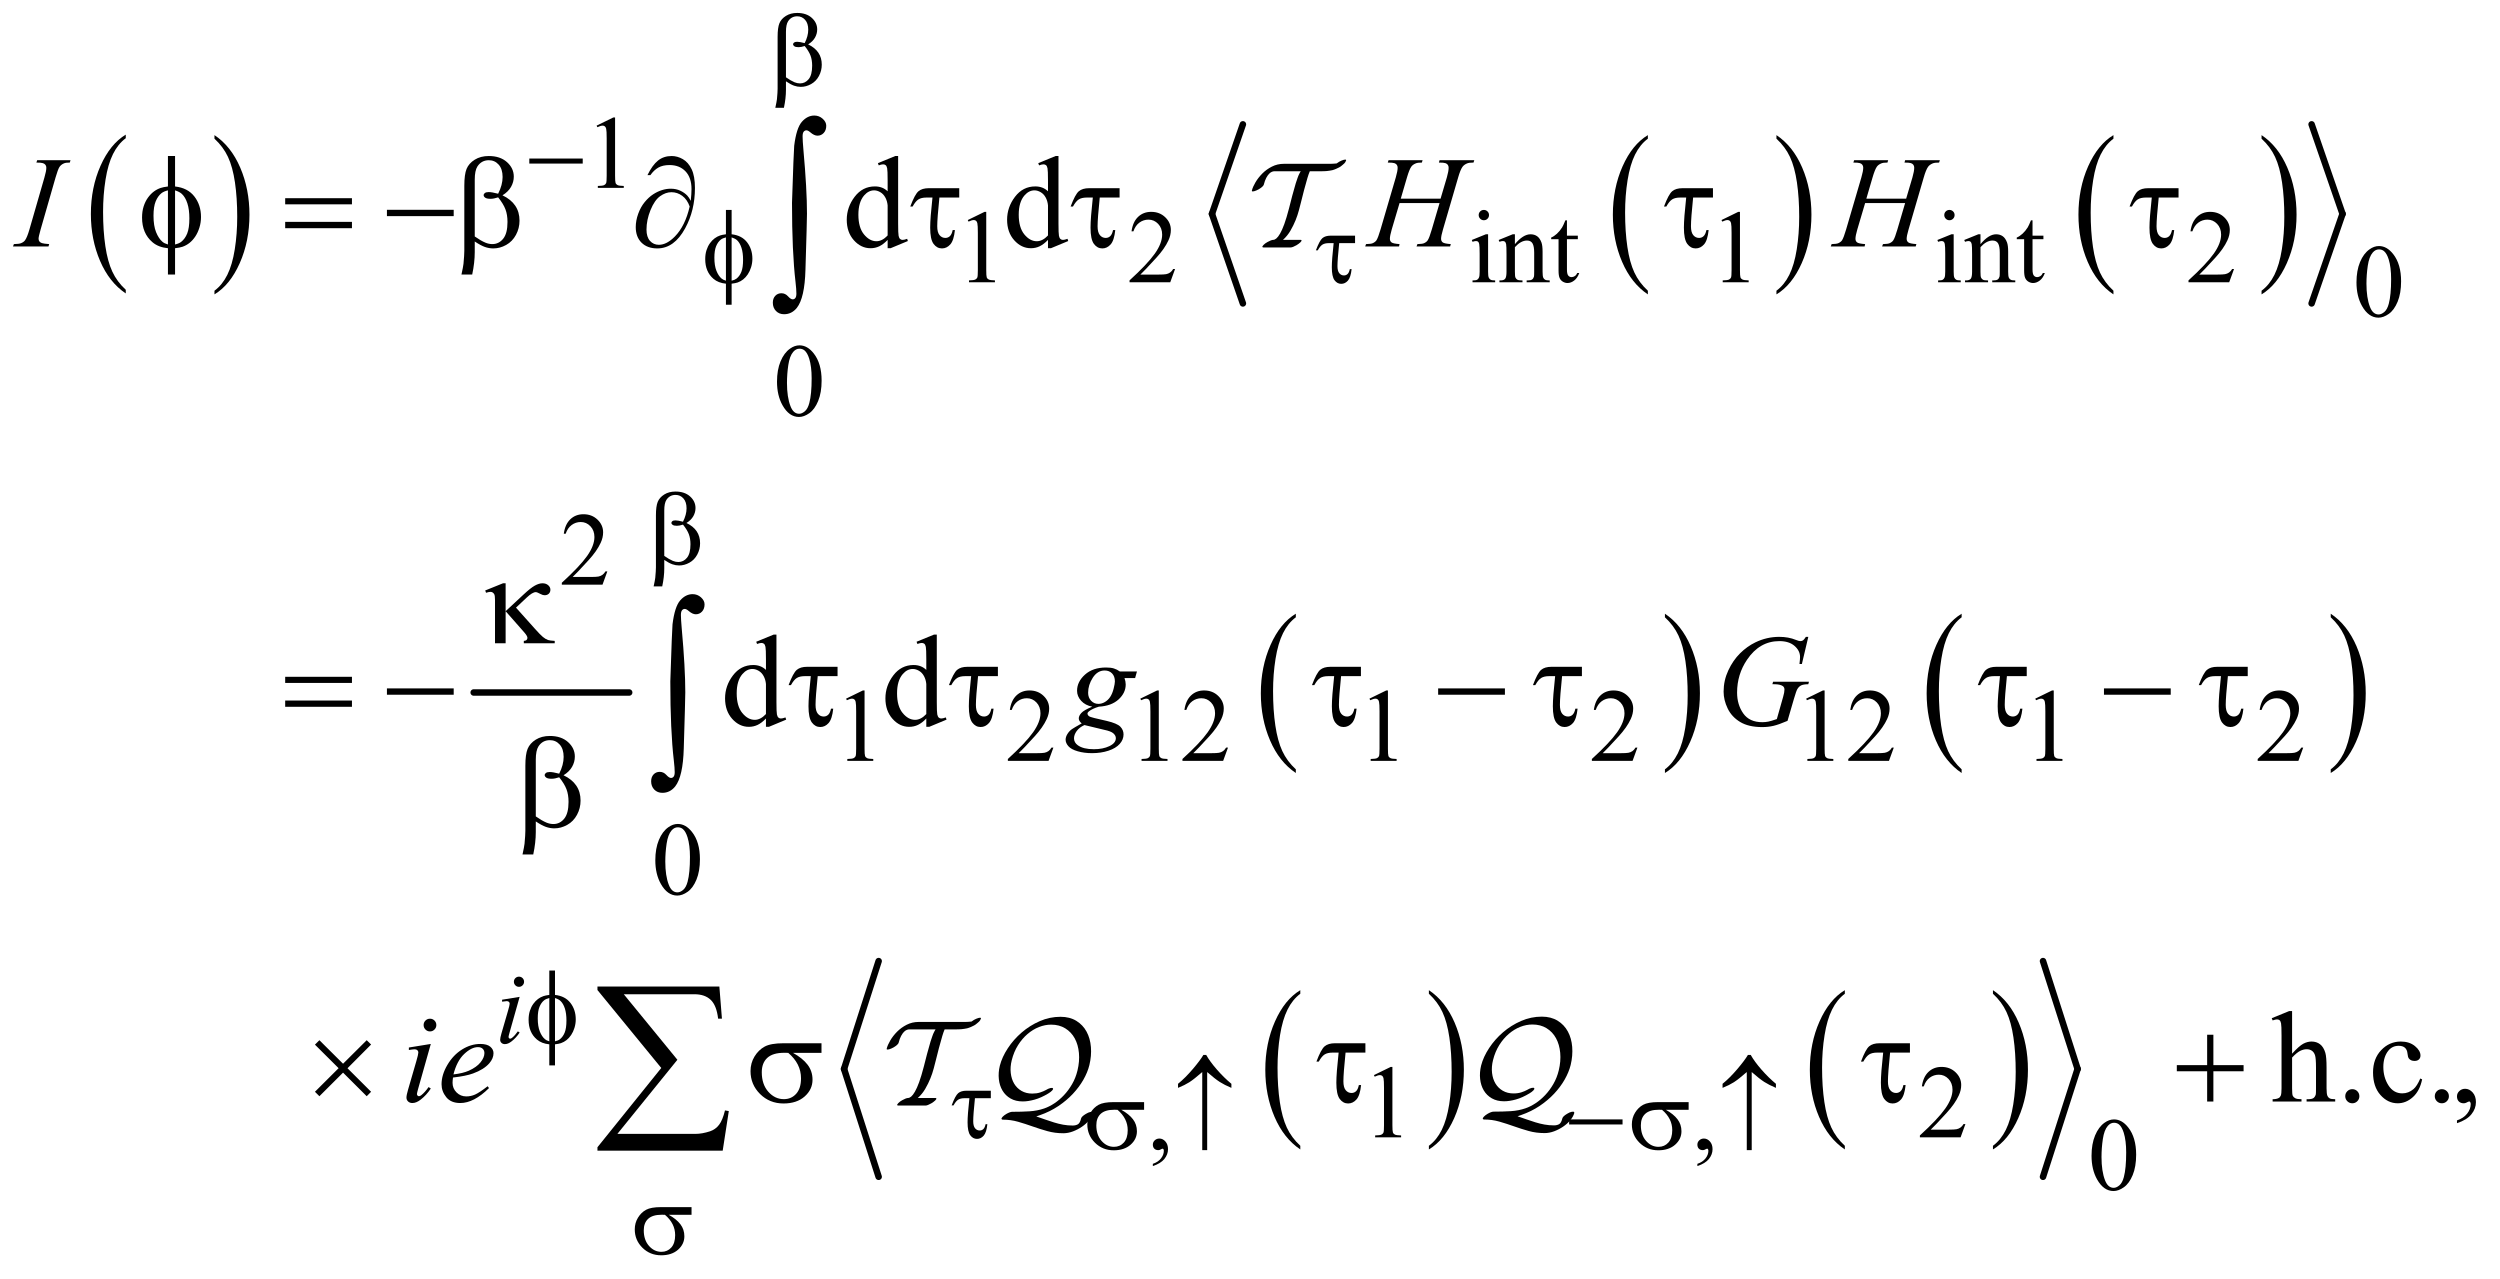 <?xml version="1.0" encoding="UTF-8"?>
<!DOCTYPE svg PUBLIC '-//W3C//DTD SVG 1.0//EN'
          'http://www.w3.org/TR/2001/REC-SVG-20010904/DTD/svg10.dtd'>
<svg stroke-dasharray="none" shape-rendering="auto" xmlns="http://www.w3.org/2000/svg" font-family="'Dialog'" text-rendering="auto" width="301" fill-opacity="1" color-interpolation="auto" color-rendering="auto" preserveAspectRatio="xMidYMid meet" font-size="12px" viewBox="0 0 301 154" fill="black" xmlns:xlink="http://www.w3.org/1999/xlink" stroke="black" image-rendering="auto" stroke-miterlimit="10" stroke-linecap="square" stroke-linejoin="miter" font-style="normal" stroke-width="1" height="154" stroke-dashoffset="0" font-weight="normal" stroke-opacity="1"
><!--Generated by the Batik Graphics2D SVG Generator--><defs id="genericDefs"
  /><g
  ><defs id="defs1"
    ><clipPath clipPathUnits="userSpaceOnUse" id="clipPath1"
      ><path d="M0.841 2.315 L191.655 2.315 L191.655 99.557 L0.841 99.557 L0.841 2.315 Z"
      /></clipPath
      ><clipPath clipPathUnits="userSpaceOnUse" id="clipPath2"
      ><path d="M26.949 74.199 L26.949 3190.927 L6142.802 3190.927 L6142.802 74.199 Z"
      /></clipPath
      ><clipPath clipPathUnits="userSpaceOnUse" id="clipPath3"
      ><path d="M0.841 2.315 L0.841 99.557 L191.655 99.557 L191.655 2.315 Z"
      /></clipPath
    ></defs
    ><g transform="scale(1.576,1.576) translate(-0.841,-2.315) matrix(0.031,0,0,0.031,0,0)"
    ><path d="M337.062 788.781 L337.062 797.797 Q296.406 770.516 273.742 717.703 Q251.078 664.891 251.078 602.125 Q251.078 536.828 274.914 483.18 Q298.75 429.531 337.062 406.438 L337.062 415.25 Q317.906 429.531 305.602 454.305 Q293.297 479.078 287.219 517.188 Q281.141 555.297 281.141 596.656 Q281.141 643.484 286.75 681.273 Q292.359 719.062 303.883 743.945 Q315.406 768.828 337.062 788.781 Z" stroke="none" clip-path="url(#clipPath2)"
    /></g
    ><g transform="matrix(0.049,0,0,0.049,-1.325,-3.648)"
    ><path d="M554.016 415.25 L554.016 406.438 Q594.656 433.516 617.32 486.32 Q639.984 539.125 639.984 601.906 Q639.984 667.203 616.156 720.953 Q592.328 774.703 554.016 797.797 L554.016 788.781 Q573.328 774.5 585.633 749.727 Q597.938 724.953 603.93 686.945 Q609.922 648.938 609.922 607.375 Q609.922 560.75 604.398 522.852 Q598.875 484.953 587.266 460.078 Q575.656 435.203 554.016 415.25 Z" stroke="none" clip-path="url(#clipPath2)"
    /></g
    ><g transform="matrix(0.049,0,0,0.049,-1.325,-3.648)"
    ><path d="M4076.062 788.781 L4076.062 797.797 Q4035.406 770.516 4012.742 717.703 Q3990.078 664.891 3990.078 602.125 Q3990.078 536.828 4013.914 483.18 Q4037.75 429.531 4076.062 406.438 L4076.062 415.25 Q4056.906 429.531 4044.602 454.305 Q4032.297 479.078 4026.219 517.188 Q4020.141 555.297 4020.141 596.656 Q4020.141 643.484 4025.75 681.273 Q4031.359 719.062 4042.883 743.945 Q4054.406 768.828 4076.062 788.781 Z" stroke="none" clip-path="url(#clipPath2)"
    /></g
    ><g transform="matrix(0.049,0,0,0.049,-1.325,-3.648)"
    ><path d="M4392.016 415.25 L4392.016 406.438 Q4432.656 433.516 4455.32 486.32 Q4477.984 539.125 4477.984 601.906 Q4477.984 667.203 4454.156 720.953 Q4430.328 774.703 4392.016 797.797 L4392.016 788.781 Q4411.328 774.5 4423.633 749.727 Q4435.938 724.953 4441.93 686.945 Q4447.922 648.938 4447.922 607.375 Q4447.922 560.75 4442.398 522.852 Q4436.875 484.953 4425.266 460.078 Q4413.656 435.203 4392.016 415.25 Z" stroke="none" clip-path="url(#clipPath2)"
    /></g
    ><g transform="matrix(0.049,0,0,0.049,-1.325,-3.648)"
    ><path d="M5220.062 788.781 L5220.062 797.797 Q5179.406 770.516 5156.742 717.703 Q5134.078 664.891 5134.078 602.125 Q5134.078 536.828 5157.914 483.18 Q5181.75 429.531 5220.062 406.438 L5220.062 415.25 Q5200.906 429.531 5188.602 454.305 Q5176.297 479.078 5170.219 517.188 Q5164.141 555.297 5164.141 596.656 Q5164.141 643.484 5169.75 681.273 Q5175.359 719.062 5186.883 743.945 Q5198.406 768.828 5220.062 788.781 Z" stroke="none" clip-path="url(#clipPath2)"
    /></g
    ><g transform="matrix(0.049,0,0,0.049,-1.325,-3.648)"
    ><path d="M5584.016 415.25 L5584.016 406.438 Q5624.656 433.516 5647.32 486.32 Q5669.984 539.125 5669.984 601.906 Q5669.984 667.203 5646.156 720.953 Q5622.328 774.703 5584.016 797.797 L5584.016 788.781 Q5603.328 774.5 5615.633 749.727 Q5627.938 724.953 5633.93 686.945 Q5639.922 648.938 5639.922 607.375 Q5639.922 560.75 5634.398 522.852 Q5628.875 484.953 5617.266 460.078 Q5605.656 435.203 5584.016 415.25 Z" stroke="none" clip-path="url(#clipPath2)"
    /></g
    ><g stroke-width="16" transform="matrix(0.049,0,0,0.049,-1.325,-3.648)" stroke-linejoin="round" stroke-linecap="round"
    ><line y2="600" fill="none" x1="3081" clip-path="url(#clipPath2)" x2="3005" y1="380"
    /></g
    ><g stroke-width="16" transform="matrix(0.049,0,0,0.049,-1.325,-3.648)" stroke-linejoin="round" stroke-linecap="round"
    ><line y2="820" fill="none" x1="3005" clip-path="url(#clipPath2)" x2="3081" y1="600"
    /></g
    ><g stroke-width="16" transform="matrix(0.049,0,0,0.049,-1.325,-3.648)" stroke-linejoin="round" stroke-linecap="round"
    ><line y2="600" fill="none" x1="5707" clip-path="url(#clipPath2)" x2="5783" y1="380"
    /></g
    ><g stroke-width="16" transform="matrix(0.049,0,0,0.049,-1.325,-3.648)" stroke-linejoin="round" stroke-linecap="round"
    ><line y2="820" fill="none" x1="5783" clip-path="url(#clipPath2)" x2="5707" y1="600"
    /></g
    ><g stroke-width="16" transform="matrix(0.049,0,0,0.049,-1.325,-3.648)" stroke-linejoin="round" stroke-linecap="round"
    ><line y2="1776" fill="none" x1="1191" clip-path="url(#clipPath2)" x2="1573" y1="1776"
    /></g
    ><g transform="matrix(0.049,0,0,0.049,-1.325,-3.648)"
    ><path d="M3211.062 1964.781 L3211.062 1973.797 Q3170.406 1946.516 3147.742 1893.703 Q3125.078 1840.891 3125.078 1778.125 Q3125.078 1712.828 3148.914 1659.18 Q3172.75 1605.531 3211.062 1582.438 L3211.062 1591.25 Q3191.906 1605.531 3179.602 1630.305 Q3167.297 1655.078 3161.219 1693.188 Q3155.141 1731.297 3155.141 1772.656 Q3155.141 1819.484 3160.75 1857.273 Q3166.359 1895.062 3177.883 1919.945 Q3189.406 1944.828 3211.062 1964.781 Z" stroke="none" clip-path="url(#clipPath2)"
    /></g
    ><g transform="matrix(0.049,0,0,0.049,-1.325,-3.648)"
    ><path d="M4118.016 1591.25 L4118.016 1582.438 Q4158.656 1609.516 4181.32 1662.32 Q4203.984 1715.125 4203.984 1777.906 Q4203.984 1843.203 4180.156 1896.953 Q4156.328 1950.703 4118.016 1973.797 L4118.016 1964.781 Q4137.328 1950.5 4149.633 1925.727 Q4161.938 1900.953 4167.93 1862.945 Q4173.922 1824.938 4173.922 1783.375 Q4173.922 1736.75 4168.398 1698.852 Q4162.875 1660.953 4151.266 1636.078 Q4139.656 1611.203 4118.016 1591.25 Z" stroke="none" clip-path="url(#clipPath2)"
    /></g
    ><g transform="matrix(0.049,0,0,0.049,-1.325,-3.648)"
    ><path d="M4847.062 1964.781 L4847.062 1973.797 Q4806.406 1946.516 4783.742 1893.703 Q4761.078 1840.891 4761.078 1778.125 Q4761.078 1712.828 4784.914 1659.18 Q4808.75 1605.531 4847.062 1582.438 L4847.062 1591.25 Q4827.906 1605.531 4815.602 1630.305 Q4803.297 1655.078 4797.219 1693.188 Q4791.141 1731.297 4791.141 1772.656 Q4791.141 1819.484 4796.75 1857.273 Q4802.359 1895.062 4813.883 1919.945 Q4825.406 1944.828 4847.062 1964.781 Z" stroke="none" clip-path="url(#clipPath2)"
    /></g
    ><g transform="matrix(0.049,0,0,0.049,-1.325,-3.648)"
    ><path d="M5754.016 1591.25 L5754.016 1582.438 Q5794.656 1609.516 5817.32 1662.32 Q5839.984 1715.125 5839.984 1777.906 Q5839.984 1843.203 5816.156 1896.953 Q5792.328 1950.703 5754.016 1973.797 L5754.016 1964.781 Q5773.328 1950.5 5785.633 1925.727 Q5797.938 1900.953 5803.93 1862.945 Q5809.922 1824.938 5809.922 1783.375 Q5809.922 1736.75 5804.398 1698.852 Q5798.875 1660.953 5787.266 1636.078 Q5775.656 1611.203 5754.016 1591.25 Z" stroke="none" clip-path="url(#clipPath2)"
    /></g
    ><g transform="matrix(0.049,0,0,0.049,-1.325,-3.648)"
    ><path d="M3222.062 2889.781 L3222.062 2898.797 Q3181.406 2871.516 3158.742 2818.703 Q3136.078 2765.891 3136.078 2703.125 Q3136.078 2637.828 3159.914 2584.18 Q3183.75 2530.531 3222.062 2507.438 L3222.062 2516.25 Q3202.906 2530.531 3190.602 2555.305 Q3178.297 2580.078 3172.219 2618.188 Q3166.141 2656.297 3166.141 2697.656 Q3166.141 2744.484 3171.75 2782.273 Q3177.359 2820.062 3188.883 2844.945 Q3200.406 2869.828 3222.062 2889.781 Z" stroke="none" clip-path="url(#clipPath2)"
    /></g
    ><g transform="matrix(0.049,0,0,0.049,-1.325,-3.648)"
    ><path d="M3538.016 2516.25 L3538.016 2507.438 Q3578.656 2534.516 3601.32 2587.32 Q3623.984 2640.125 3623.984 2702.906 Q3623.984 2768.203 3600.156 2821.953 Q3576.328 2875.703 3538.016 2898.797 L3538.016 2889.781 Q3557.328 2875.5 3569.633 2850.727 Q3581.938 2825.953 3587.93 2787.945 Q3593.922 2749.938 3593.922 2708.375 Q3593.922 2661.75 3588.398 2623.852 Q3582.875 2585.953 3571.266 2561.078 Q3559.656 2536.203 3538.016 2516.25 Z" stroke="none" clip-path="url(#clipPath2)"
    /></g
    ><g transform="matrix(0.049,0,0,0.049,-1.325,-3.648)"
    ><path d="M4560.062 2889.781 L4560.062 2898.797 Q4519.406 2871.516 4496.742 2818.703 Q4474.078 2765.891 4474.078 2703.125 Q4474.078 2637.828 4497.914 2584.18 Q4521.75 2530.531 4560.062 2507.438 L4560.062 2516.25 Q4540.906 2530.531 4528.602 2555.305 Q4516.297 2580.078 4510.219 2618.188 Q4504.141 2656.297 4504.141 2697.656 Q4504.141 2744.484 4509.75 2782.273 Q4515.359 2820.062 4526.883 2844.945 Q4538.406 2869.828 4560.062 2889.781 Z" stroke="none" clip-path="url(#clipPath2)"
    /></g
    ><g transform="matrix(0.049,0,0,0.049,-1.325,-3.648)"
    ><path d="M4924.016 2516.25 L4924.016 2507.438 Q4964.656 2534.516 4987.32 2587.32 Q5009.984 2640.125 5009.984 2702.906 Q5009.984 2768.203 4986.156 2821.953 Q4962.328 2875.703 4924.016 2898.797 L4924.016 2889.781 Q4943.328 2875.5 4955.633 2850.727 Q4967.938 2825.953 4973.93 2787.945 Q4979.922 2749.938 4979.922 2708.375 Q4979.922 2661.75 4974.398 2623.852 Q4968.875 2585.953 4957.266 2561.078 Q4945.656 2536.203 4924.016 2516.25 Z" stroke="none" clip-path="url(#clipPath2)"
    /></g
    ><g stroke-width="16" transform="matrix(0.049,0,0,0.049,-1.325,-3.648)" stroke-linejoin="round" stroke-linecap="round"
    ><line y2="2701" fill="none" x1="2186" clip-path="url(#clipPath2)" x2="2101" y1="2436"
    /></g
    ><g stroke-width="16" transform="matrix(0.049,0,0,0.049,-1.325,-3.648)" stroke-linejoin="round" stroke-linecap="round"
    ><line y2="2966" fill="none" x1="2101" clip-path="url(#clipPath2)" x2="2186" y1="2701"
    /></g
    ><g stroke-width="16" transform="matrix(0.049,0,0,0.049,-1.325,-3.648)" stroke-linejoin="round" stroke-linecap="round"
    ><line y2="2701" fill="none" x1="5047" clip-path="url(#clipPath2)" x2="5132" y1="2436"
    /></g
    ><g stroke-width="16" transform="matrix(0.049,0,0,0.049,-1.325,-3.648)" stroke-linejoin="round" stroke-linecap="round"
    ><line y2="2966" fill="none" x1="5132" clip-path="url(#clipPath2)" x2="5047" y1="2701"
    /></g
    ><g transform="matrix(0.049,0,0,0.049,-1.325,-3.648)"
    ><path d="M1493 383.125 L1534.25 363 L1538.375 363 L1538.375 506.125 Q1538.375 520.375 1539.562 523.875 Q1540.75 527.375 1544.5 529.25 Q1548.25 531.125 1559.75 531.375 L1559.75 536 L1496 536 L1496 531.375 Q1508 531.125 1511.5 529.312 Q1515 527.5 1516.375 524.438 Q1517.75 521.375 1517.75 506.125 L1517.75 414.625 Q1517.75 396.125 1516.5 390.875 Q1515.625 386.875 1513.312 385 Q1511 383.125 1507.75 383.125 Q1503.125 383.125 1494.875 387 L1493 383.125 Z" stroke="none" clip-path="url(#clipPath2)"
    /></g
    ><g transform="matrix(0.049,0,0,0.049,-1.325,-3.648)"
    ><path d="M2405 615.125 L2446.25 595 L2450.375 595 L2450.375 738.125 Q2450.375 752.375 2451.562 755.875 Q2452.75 759.375 2456.5 761.25 Q2460.25 763.125 2471.75 763.375 L2471.75 768 L2408 768 L2408 763.375 Q2420 763.125 2423.5 761.312 Q2427 759.5 2428.375 756.438 Q2429.75 753.375 2429.75 738.125 L2429.75 646.625 Q2429.75 628.125 2428.5 622.875 Q2427.625 618.875 2425.312 617 Q2423 615.125 2419.75 615.125 Q2415.125 615.125 2406.875 619 L2405 615.125 ZM2914.375 735.375 L2902.5 768 L2802.5 768 L2802.5 763.375 Q2846.625 723.125 2864.625 697.625 Q2882.625 672.125 2882.625 651 Q2882.625 634.875 2872.75 624.5 Q2862.875 614.125 2849.125 614.125 Q2836.625 614.125 2826.688 621.438 Q2816.75 628.75 2812 642.875 L2807.375 642.875 Q2810.5 619.75 2823.438 607.375 Q2836.375 595 2855.75 595 Q2876.375 595 2890.188 608.25 Q2904 621.5 2904 639.5 Q2904 652.375 2898 665.25 Q2888.75 685.5 2868 708.125 Q2836.875 742.125 2829.125 749.125 L2873.375 749.125 Q2886.875 749.125 2892.312 748.125 Q2897.75 747.125 2902.125 744.062 Q2906.5 741 2909.75 735.375 L2914.375 735.375 ZM3673.125 590.25 Q3678.375 590.25 3682.062 593.938 Q3685.75 597.625 3685.75 602.875 Q3685.75 608.125 3682.062 611.875 Q3678.375 615.625 3673.125 615.625 Q3667.875 615.625 3664.125 611.875 Q3660.375 608.125 3660.375 602.875 Q3660.375 597.625 3664.062 593.938 Q3667.75 590.25 3673.125 590.25 ZM3683.5 650.125 L3683.5 742.125 Q3683.5 752.875 3685.062 756.438 Q3686.625 760 3689.688 761.75 Q3692.75 763.5 3700.875 763.5 L3700.875 768 L3645.25 768 L3645.25 763.5 Q3653.625 763.5 3656.5 761.875 Q3659.375 760.25 3661.062 756.5 Q3662.75 752.75 3662.75 742.125 L3662.75 698 Q3662.75 679.375 3661.625 673.875 Q3660.75 669.875 3658.875 668.312 Q3657 666.75 3653.75 666.75 Q3650.25 666.75 3645.25 668.625 L3643.5 664.125 L3678 650.125 L3683.5 650.125 ZM3749.375 674.375 Q3769.5 650.125 3787.75 650.125 Q3797.125 650.125 3803.875 654.812 Q3810.625 659.5 3814.625 670.25 Q3817.375 677.75 3817.375 693.25 L3817.375 742.125 Q3817.375 753 3819.125 756.875 Q3820.5 760 3823.562 761.75 Q3826.625 763.5 3834.875 763.5 L3834.875 768 L3778.25 768 L3778.25 763.5 L3780.625 763.5 Q3788.625 763.5 3791.812 761.062 Q3795 758.625 3796.25 753.875 Q3796.75 752 3796.75 742.125 L3796.75 695.25 Q3796.75 679.625 3792.688 672.562 Q3788.625 665.5 3779 665.5 Q3764.125 665.5 3749.375 681.75 L3749.375 742.125 Q3749.375 753.75 3750.75 756.5 Q3752.5 760.125 3755.562 761.812 Q3758.625 763.5 3768 763.5 L3768 768 L3711.375 768 L3711.375 763.5 L3713.875 763.5 Q3722.625 763.5 3725.688 759.062 Q3728.75 754.625 3728.75 742.125 L3728.75 699.625 Q3728.75 679 3727.812 674.5 Q3726.875 670 3724.938 668.375 Q3723 666.75 3719.75 666.75 Q3716.25 666.75 3711.375 668.625 L3709.5 664.125 L3744 650.125 L3749.375 650.125 L3749.375 674.375 ZM3877.25 615.875 L3877.25 653.5 L3904 653.5 L3904 662.25 L3877.25 662.25 L3877.25 736.5 Q3877.25 747.625 3880.438 751.5 Q3883.625 755.375 3888.625 755.375 Q3892.75 755.375 3896.625 752.812 Q3900.5 750.25 3902.625 745.25 L3907.5 745.25 Q3903.125 757.5 3895.125 763.688 Q3887.125 769.875 3878.625 769.875 Q3872.875 769.875 3867.375 766.688 Q3861.875 763.5 3859.25 757.562 Q3856.625 751.625 3856.625 739.25 L3856.625 662.25 L3838.5 662.25 L3838.5 658.125 Q3845.375 655.375 3852.562 648.812 Q3859.75 642.25 3865.375 633.25 Q3868.25 628.5 3873.375 615.875 L3877.25 615.875 ZM4257 615.125 L4298.25 595 L4302.375 595 L4302.375 738.125 Q4302.375 752.375 4303.562 755.875 Q4304.75 759.375 4308.5 761.25 Q4312.25 763.125 4323.75 763.375 L4323.75 768 L4260 768 L4260 763.375 Q4272 763.125 4275.5 761.312 Q4279 759.5 4280.375 756.438 Q4281.75 753.375 4281.75 738.125 L4281.75 646.625 Q4281.75 628.125 4280.5 622.875 Q4279.625 618.875 4277.312 617 Q4275 615.125 4271.75 615.125 Q4267.125 615.125 4258.875 619 L4257 615.125 ZM4817.125 590.25 Q4822.375 590.25 4826.062 593.938 Q4829.75 597.625 4829.75 602.875 Q4829.75 608.125 4826.062 611.875 Q4822.375 615.625 4817.125 615.625 Q4811.875 615.625 4808.125 611.875 Q4804.375 608.125 4804.375 602.875 Q4804.375 597.625 4808.062 593.938 Q4811.75 590.25 4817.125 590.25 ZM4827.5 650.125 L4827.5 742.125 Q4827.5 752.875 4829.062 756.438 Q4830.625 760 4833.688 761.75 Q4836.75 763.5 4844.875 763.5 L4844.875 768 L4789.25 768 L4789.25 763.5 Q4797.625 763.5 4800.5 761.875 Q4803.375 760.25 4805.062 756.5 Q4806.75 752.75 4806.75 742.125 L4806.75 698 Q4806.75 679.375 4805.625 673.875 Q4804.75 669.875 4802.875 668.312 Q4801 666.75 4797.75 666.75 Q4794.25 666.75 4789.25 668.625 L4787.5 664.125 L4822 650.125 L4827.5 650.125 ZM4893.375 674.375 Q4913.5 650.125 4931.75 650.125 Q4941.125 650.125 4947.875 654.812 Q4954.625 659.5 4958.625 670.25 Q4961.375 677.75 4961.375 693.25 L4961.375 742.125 Q4961.375 753 4963.125 756.875 Q4964.5 760 4967.562 761.75 Q4970.625 763.5 4978.875 763.5 L4978.875 768 L4922.25 768 L4922.25 763.5 L4924.625 763.5 Q4932.625 763.5 4935.812 761.062 Q4939 758.625 4940.25 753.875 Q4940.75 752 4940.75 742.125 L4940.75 695.25 Q4940.75 679.625 4936.688 672.562 Q4932.625 665.5 4923 665.5 Q4908.125 665.5 4893.375 681.75 L4893.375 742.125 Q4893.375 753.75 4894.75 756.5 Q4896.5 760.125 4899.562 761.812 Q4902.625 763.5 4912 763.5 L4912 768 L4855.375 768 L4855.375 763.5 L4857.875 763.5 Q4866.625 763.5 4869.688 759.062 Q4872.75 754.625 4872.75 742.125 L4872.75 699.625 Q4872.75 679 4871.812 674.5 Q4870.875 670 4868.938 668.375 Q4867 666.75 4863.75 666.75 Q4860.25 666.75 4855.375 668.625 L4853.5 664.125 L4888 650.125 L4893.375 650.125 L4893.375 674.375 ZM5021.25 615.875 L5021.25 653.5 L5048 653.5 L5048 662.25 L5021.25 662.25 L5021.25 736.5 Q5021.25 747.625 5024.438 751.5 Q5027.625 755.375 5032.625 755.375 Q5036.75 755.375 5040.625 752.812 Q5044.5 750.25 5046.625 745.25 L5051.5 745.25 Q5047.125 757.5 5039.125 763.688 Q5031.125 769.875 5022.625 769.875 Q5016.875 769.875 5011.375 766.688 Q5005.875 763.5 5003.25 757.562 Q5000.625 751.625 5000.625 739.25 L5000.625 662.25 L4982.5 662.25 L4982.5 658.125 Q4989.375 655.375 4996.562 648.812 Q5003.75 642.25 5009.375 633.25 Q5012.25 628.5 5017.375 615.875 L5021.25 615.875 ZM5516.375 735.375 L5504.5 768 L5404.5 768 L5404.5 763.375 Q5448.625 723.125 5466.625 697.625 Q5484.625 672.125 5484.625 651 Q5484.625 634.875 5474.75 624.5 Q5464.875 614.125 5451.125 614.125 Q5438.625 614.125 5428.688 621.438 Q5418.75 628.75 5414 642.875 L5409.375 642.875 Q5412.5 619.75 5425.438 607.375 Q5438.375 595 5457.75 595 Q5478.375 595 5492.188 608.25 Q5506 621.5 5506 639.5 Q5506 652.375 5500 665.25 Q5490.75 685.5 5470 708.125 Q5438.875 742.125 5431.125 749.125 L5475.375 749.125 Q5488.875 749.125 5494.312 748.125 Q5499.75 747.125 5504.125 744.062 Q5508.5 741 5511.75 735.375 L5516.375 735.375 Z" stroke="none" clip-path="url(#clipPath2)"
    /></g
    ><g transform="matrix(0.049,0,0,0.049,-1.325,-3.648)"
    ><path d="M5817.25 768.25 Q5817.25 739.25 5826 718.312 Q5834.75 697.375 5849.25 687.125 Q5860.5 679 5872.5 679 Q5892 679 5907.5 698.875 Q5926.875 723.5 5926.875 765.625 Q5926.875 795.125 5918.375 815.75 Q5909.875 836.375 5896.688 845.688 Q5883.5 855 5871.25 855 Q5847 855 5830.875 826.375 Q5817.25 802.25 5817.25 768.25 ZM5841.75 771.375 Q5841.75 806.375 5850.375 828.5 Q5857.5 847.125 5871.625 847.125 Q5878.375 847.125 5885.625 841.062 Q5892.875 835 5896.625 820.75 Q5902.375 799.25 5902.375 760.125 Q5902.375 731.125 5896.375 711.75 Q5891.875 697.375 5884.75 691.375 Q5879.625 687.25 5872.375 687.25 Q5863.875 687.25 5857.25 694.875 Q5848.25 705.25 5845 727.5 Q5841.75 749.75 5841.75 771.375 Z" stroke="none" clip-path="url(#clipPath2)"
    /></g
    ><g transform="matrix(0.049,0,0,0.049,-1.325,-3.648)"
    ><path d="M1936.25 1012.25 Q1936.25 983.25 1945 962.312 Q1953.75 941.375 1968.25 931.125 Q1979.5 923 1991.5 923 Q2011 923 2026.5 942.875 Q2045.875 967.5 2045.875 1009.625 Q2045.875 1039.125 2037.375 1059.75 Q2028.875 1080.375 2015.688 1089.688 Q2002.5 1099 1990.25 1099 Q1966 1099 1949.875 1070.375 Q1936.25 1046.25 1936.25 1012.25 ZM1960.75 1015.375 Q1960.75 1050.375 1969.375 1072.5 Q1976.5 1091.125 1990.625 1091.125 Q1997.375 1091.125 2004.625 1085.062 Q2011.875 1079 2015.625 1064.75 Q2021.375 1043.25 2021.375 1004.125 Q2021.375 975.125 2015.375 955.75 Q2010.875 941.375 2003.75 935.375 Q1998.625 931.25 1991.375 931.25 Q1982.875 931.25 1976.25 938.875 Q1967.25 949.25 1964 971.5 Q1960.75 993.75 1960.75 1015.375 Z" stroke="none" clip-path="url(#clipPath2)"
    /></g
    ><g transform="matrix(0.049,0,0,0.049,-1.325,-3.648)"
    ><path d="M1519.375 1478.375 L1507.5 1511 L1407.5 1511 L1407.5 1506.375 Q1451.625 1466.125 1469.625 1440.625 Q1487.625 1415.125 1487.625 1394 Q1487.625 1377.875 1477.75 1367.5 Q1467.875 1357.125 1454.125 1357.125 Q1441.625 1357.125 1431.688 1364.438 Q1421.75 1371.75 1417 1385.875 L1412.375 1385.875 Q1415.5 1362.75 1428.438 1350.375 Q1441.375 1338 1460.75 1338 Q1481.375 1338 1495.188 1351.25 Q1509 1364.5 1509 1382.5 Q1509 1395.375 1503 1408.25 Q1493.75 1428.5 1473 1451.125 Q1441.875 1485.125 1434.125 1492.125 L1478.375 1492.125 Q1491.875 1492.125 1497.312 1491.125 Q1502.75 1490.125 1507.125 1487.062 Q1511.5 1484 1514.75 1478.375 L1519.375 1478.375 Z" stroke="none" clip-path="url(#clipPath2)"
    /></g
    ><g transform="matrix(0.049,0,0,0.049,-1.325,-3.648)"
    ><path d="M2106 1791.125 L2147.25 1771 L2151.375 1771 L2151.375 1914.125 Q2151.375 1928.375 2152.562 1931.875 Q2153.75 1935.375 2157.5 1937.25 Q2161.25 1939.125 2172.75 1939.375 L2172.75 1944 L2109 1944 L2109 1939.375 Q2121 1939.125 2124.5 1937.312 Q2128 1935.5 2129.375 1932.438 Q2130.75 1929.375 2130.75 1914.125 L2130.75 1822.625 Q2130.75 1804.125 2129.5 1798.875 Q2128.625 1794.875 2126.312 1793 Q2124 1791.125 2120.75 1791.125 Q2116.125 1791.125 2107.875 1795 L2106 1791.125 ZM2615.375 1911.375 L2603.5 1944 L2503.5 1944 L2503.5 1939.375 Q2547.625 1899.125 2565.625 1873.625 Q2583.625 1848.125 2583.625 1827 Q2583.625 1810.875 2573.75 1800.5 Q2563.875 1790.125 2550.125 1790.125 Q2537.625 1790.125 2527.688 1797.438 Q2517.75 1804.75 2513 1818.875 L2508.375 1818.875 Q2511.5 1795.75 2524.438 1783.375 Q2537.375 1771 2556.75 1771 Q2577.375 1771 2591.188 1784.25 Q2605 1797.5 2605 1815.5 Q2605 1828.375 2599 1841.25 Q2589.75 1861.5 2569 1884.125 Q2537.875 1918.125 2530.125 1925.125 L2574.375 1925.125 Q2587.875 1925.125 2593.312 1924.125 Q2598.75 1923.125 2603.125 1920.062 Q2607.5 1917 2610.75 1911.375 L2615.375 1911.375 ZM2829 1791.125 L2870.25 1771 L2874.375 1771 L2874.375 1914.125 Q2874.375 1928.375 2875.562 1931.875 Q2876.75 1935.375 2880.5 1937.25 Q2884.25 1939.125 2895.75 1939.375 L2895.75 1944 L2832 1944 L2832 1939.375 Q2844 1939.125 2847.5 1937.312 Q2851 1935.5 2852.375 1932.438 Q2853.75 1929.375 2853.75 1914.125 L2853.75 1822.625 Q2853.75 1804.125 2852.5 1798.875 Q2851.625 1794.875 2849.312 1793 Q2847 1791.125 2843.75 1791.125 Q2839.125 1791.125 2830.875 1795 L2829 1791.125 ZM3044.375 1911.375 L3032.5 1944 L2932.5 1944 L2932.5 1939.375 Q2976.625 1899.125 2994.625 1873.625 Q3012.625 1848.125 3012.625 1827 Q3012.625 1810.875 3002.75 1800.5 Q2992.875 1790.125 2979.125 1790.125 Q2966.625 1790.125 2956.688 1797.438 Q2946.75 1804.75 2942 1818.875 L2937.375 1818.875 Q2940.5 1795.75 2953.438 1783.375 Q2966.375 1771 2985.75 1771 Q3006.375 1771 3020.188 1784.25 Q3034 1797.5 3034 1815.5 Q3034 1828.375 3028 1841.25 Q3018.75 1861.5 2998 1884.125 Q2966.875 1918.125 2959.125 1925.125 L3003.375 1925.125 Q3016.875 1925.125 3022.312 1924.125 Q3027.75 1923.125 3032.125 1920.062 Q3036.5 1917 3039.75 1911.375 L3044.375 1911.375 ZM3392 1791.125 L3433.25 1771 L3437.375 1771 L3437.375 1914.125 Q3437.375 1928.375 3438.562 1931.875 Q3439.75 1935.375 3443.5 1937.25 Q3447.25 1939.125 3458.75 1939.375 L3458.75 1944 L3395 1944 L3395 1939.375 Q3407 1939.125 3410.5 1937.312 Q3414 1935.5 3415.375 1932.438 Q3416.75 1929.375 3416.75 1914.125 L3416.75 1822.625 Q3416.75 1804.125 3415.5 1798.875 Q3414.625 1794.875 3412.312 1793 Q3410 1791.125 3406.75 1791.125 Q3402.125 1791.125 3393.875 1795 L3392 1791.125 ZM4050.375 1911.375 L4038.5 1944 L3938.5 1944 L3938.5 1939.375 Q3982.625 1899.125 4000.625 1873.625 Q4018.625 1848.125 4018.625 1827 Q4018.625 1810.875 4008.75 1800.5 Q3998.875 1790.125 3985.125 1790.125 Q3972.625 1790.125 3962.688 1797.438 Q3952.75 1804.75 3948 1818.875 L3943.375 1818.875 Q3946.5 1795.75 3959.438 1783.375 Q3972.375 1771 3991.75 1771 Q4012.375 1771 4026.188 1784.25 Q4040 1797.5 4040 1815.5 Q4040 1828.375 4034 1841.25 Q4024.75 1861.5 4004 1884.125 Q3972.875 1918.125 3965.125 1925.125 L4009.375 1925.125 Q4022.875 1925.125 4028.312 1924.125 Q4033.75 1923.125 4038.125 1920.062 Q4042.5 1917 4045.75 1911.375 L4050.375 1911.375 ZM4465 1791.125 L4506.25 1771 L4510.375 1771 L4510.375 1914.125 Q4510.375 1928.375 4511.562 1931.875 Q4512.75 1935.375 4516.5 1937.25 Q4520.25 1939.125 4531.75 1939.375 L4531.75 1944 L4468 1944 L4468 1939.375 Q4480 1939.125 4483.5 1937.312 Q4487 1935.5 4488.375 1932.438 Q4489.75 1929.375 4489.75 1914.125 L4489.75 1822.625 Q4489.75 1804.125 4488.5 1798.875 Q4487.625 1794.875 4485.312 1793 Q4483 1791.125 4479.75 1791.125 Q4475.125 1791.125 4466.875 1795 L4465 1791.125 ZM4680.375 1911.375 L4668.5 1944 L4568.5 1944 L4568.5 1939.375 Q4612.625 1899.125 4630.625 1873.625 Q4648.625 1848.125 4648.625 1827 Q4648.625 1810.875 4638.75 1800.5 Q4628.875 1790.125 4615.125 1790.125 Q4602.625 1790.125 4592.688 1797.438 Q4582.75 1804.75 4578 1818.875 L4573.375 1818.875 Q4576.5 1795.75 4589.438 1783.375 Q4602.375 1771 4621.75 1771 Q4642.375 1771 4656.188 1784.25 Q4670 1797.5 4670 1815.5 Q4670 1828.375 4664 1841.25 Q4654.75 1861.5 4634 1884.125 Q4602.875 1918.125 4595.125 1925.125 L4639.375 1925.125 Q4652.875 1925.125 4658.312 1924.125 Q4663.75 1923.125 4668.125 1920.062 Q4672.5 1917 4675.75 1911.375 L4680.375 1911.375 ZM5028 1791.125 L5069.25 1771 L5073.375 1771 L5073.375 1914.125 Q5073.375 1928.375 5074.562 1931.875 Q5075.75 1935.375 5079.5 1937.25 Q5083.25 1939.125 5094.75 1939.375 L5094.75 1944 L5031 1944 L5031 1939.375 Q5043 1939.125 5046.5 1937.312 Q5050 1935.5 5051.375 1932.438 Q5052.75 1929.375 5052.75 1914.125 L5052.75 1822.625 Q5052.75 1804.125 5051.5 1798.875 Q5050.625 1794.875 5048.312 1793 Q5046 1791.125 5042.75 1791.125 Q5038.125 1791.125 5029.875 1795 L5028 1791.125 ZM5686.375 1911.375 L5674.5 1944 L5574.5 1944 L5574.5 1939.375 Q5618.625 1899.125 5636.625 1873.625 Q5654.625 1848.125 5654.625 1827 Q5654.625 1810.875 5644.75 1800.5 Q5634.875 1790.125 5621.125 1790.125 Q5608.625 1790.125 5598.688 1797.438 Q5588.75 1804.75 5584 1818.875 L5579.375 1818.875 Q5582.5 1795.75 5595.438 1783.375 Q5608.375 1771 5627.75 1771 Q5648.375 1771 5662.188 1784.25 Q5676 1797.5 5676 1815.5 Q5676 1828.375 5670 1841.25 Q5660.75 1861.5 5640 1884.125 Q5608.875 1918.125 5601.125 1925.125 L5645.375 1925.125 Q5658.875 1925.125 5664.312 1924.125 Q5669.75 1923.125 5674.125 1920.062 Q5678.5 1917 5681.75 1911.375 L5686.375 1911.375 Z" stroke="none" clip-path="url(#clipPath2)"
    /></g
    ><g transform="matrix(0.049,0,0,0.049,-1.325,-3.648)"
    ><path d="M1637.25 2188.25 Q1637.25 2159.25 1646 2138.312 Q1654.75 2117.375 1669.25 2107.125 Q1680.5 2099 1692.5 2099 Q1712 2099 1727.5 2118.875 Q1746.875 2143.5 1746.875 2185.625 Q1746.875 2215.125 1738.375 2235.75 Q1729.875 2256.375 1716.688 2265.688 Q1703.5 2275 1691.25 2275 Q1667 2275 1650.875 2246.375 Q1637.25 2222.25 1637.25 2188.25 ZM1661.75 2191.375 Q1661.75 2226.375 1670.375 2248.5 Q1677.5 2267.125 1691.625 2267.125 Q1698.375 2267.125 1705.625 2261.062 Q1712.875 2255 1716.625 2240.75 Q1722.375 2219.25 1722.375 2180.125 Q1722.375 2151.125 1716.375 2131.75 Q1711.875 2117.375 1704.75 2111.375 Q1699.625 2107.25 1692.375 2107.25 Q1683.875 2107.25 1677.25 2114.875 Q1668.25 2125.25 1665 2147.5 Q1661.75 2169.75 1661.75 2191.375 Z" stroke="none" clip-path="url(#clipPath2)"
    /></g
    ><g transform="matrix(0.049,0,0,0.049,-1.325,-3.648)"
    ><path d="M3403 2716.125 L3444.25 2696 L3448.375 2696 L3448.375 2839.125 Q3448.375 2853.375 3449.562 2856.875 Q3450.75 2860.375 3454.5 2862.25 Q3458.25 2864.125 3469.75 2864.375 L3469.75 2869 L3406 2869 L3406 2864.375 Q3418 2864.125 3421.5 2862.312 Q3425 2860.5 3426.375 2857.438 Q3427.75 2854.375 3427.75 2839.125 L3427.75 2747.625 Q3427.75 2729.125 3426.5 2723.875 Q3425.625 2719.875 3423.312 2718 Q3421 2716.125 3417.75 2716.125 Q3413.125 2716.125 3404.875 2720 L3403 2716.125 ZM4856.375 2836.375 L4844.5 2869 L4744.5 2869 L4744.5 2864.375 Q4788.625 2824.125 4806.625 2798.625 Q4824.625 2773.125 4824.625 2752 Q4824.625 2735.875 4814.75 2725.5 Q4804.875 2715.125 4791.125 2715.125 Q4778.625 2715.125 4768.688 2722.438 Q4758.75 2729.75 4754 2743.875 L4749.375 2743.875 Q4752.5 2720.75 4765.438 2708.375 Q4778.375 2696 4797.75 2696 Q4818.375 2696 4832.188 2709.25 Q4846 2722.5 4846 2740.5 Q4846 2753.375 4840 2766.25 Q4830.75 2786.5 4810 2809.125 Q4778.875 2843.125 4771.125 2850.125 L4815.375 2850.125 Q4828.875 2850.125 4834.312 2849.125 Q4839.75 2848.125 4844.125 2845.062 Q4848.5 2842 4851.75 2836.375 L4856.375 2836.375 Z" stroke="none" clip-path="url(#clipPath2)"
    /></g
    ><g transform="matrix(0.049,0,0,0.049,-1.325,-3.648)"
    ><path d="M2859.75 2939.625 L2859.75 2934.125 Q2872.625 2929.875 2879.688 2920.938 Q2886.75 2912 2886.75 2902 Q2886.75 2899.625 2885.625 2898 Q2884.75 2896.875 2883.875 2896.875 Q2882.5 2896.875 2877.875 2899.375 Q2875.625 2900.5 2873.125 2900.5 Q2867 2900.5 2863.375 2896.875 Q2859.75 2893.25 2859.75 2886.875 Q2859.75 2880.75 2864.438 2876.375 Q2869.125 2872 2875.875 2872 Q2884.125 2872 2890.562 2879.188 Q2897 2886.375 2897 2898.25 Q2897 2911.125 2888.062 2922.188 Q2879.125 2933.25 2859.75 2939.625 ZM4197.75 2939.625 L4197.75 2934.125 Q4210.625 2929.875 4217.688 2920.938 Q4224.75 2912 4224.75 2902 Q4224.75 2899.625 4223.625 2898 Q4222.75 2896.875 4221.875 2896.875 Q4220.5 2896.875 4215.875 2899.375 Q4213.625 2900.5 4211.125 2900.5 Q4205 2900.5 4201.375 2896.875 Q4197.75 2893.25 4197.75 2886.875 Q4197.75 2880.75 4202.438 2876.375 Q4207.125 2872 4213.875 2872 Q4222.125 2872 4228.562 2879.188 Q4235 2886.375 4235 2898.25 Q4235 2911.125 4226.062 2922.188 Q4217.125 2933.25 4197.75 2939.625 Z" stroke="none" clip-path="url(#clipPath2)"
    /></g
    ><g transform="matrix(0.049,0,0,0.049,-1.325,-3.648)"
    ><path d="M5166.25 2914.25 Q5166.25 2885.25 5175 2864.312 Q5183.75 2843.375 5198.25 2833.125 Q5209.5 2825 5221.5 2825 Q5241 2825 5256.5 2844.875 Q5275.875 2869.5 5275.875 2911.625 Q5275.875 2941.125 5267.375 2961.75 Q5258.875 2982.375 5245.688 2991.688 Q5232.5 3001 5220.25 3001 Q5196 3001 5179.875 2972.375 Q5166.25 2948.25 5166.25 2914.25 ZM5190.75 2917.375 Q5190.75 2952.375 5199.375 2974.5 Q5206.5 2993.125 5220.625 2993.125 Q5227.375 2993.125 5234.625 2987.062 Q5241.875 2981 5245.625 2966.75 Q5251.375 2945.25 5251.375 2906.125 Q5251.375 2877.125 5245.375 2857.75 Q5240.875 2843.375 5233.75 2837.375 Q5228.625 2833.25 5221.375 2833.25 Q5212.875 2833.25 5206.25 2840.875 Q5197.25 2851.25 5194 2873.5 Q5190.75 2895.75 5190.75 2917.375 Z" stroke="none" clip-path="url(#clipPath2)"
    /></g
    ><g transform="matrix(0.049,0,0,0.049,-1.325,-3.648)"
    ><path d="M2208.094 663.906 Q2197.625 674.844 2187.625 679.609 Q2177.625 684.375 2166.062 684.375 Q2142.625 684.375 2125.125 664.766 Q2107.625 645.156 2107.625 614.375 Q2107.625 583.594 2127 558.047 Q2146.375 532.5 2176.844 532.5 Q2195.75 532.5 2208.094 544.531 L2208.094 518.125 Q2208.094 493.594 2206.922 487.969 Q2205.75 482.344 2203.25 480.312 Q2200.75 478.281 2197 478.281 Q2192.938 478.281 2186.219 480.781 L2184.188 475.312 L2226.844 457.812 L2233.875 457.812 L2233.875 623.281 Q2233.875 648.438 2235.047 653.984 Q2236.219 659.531 2238.797 661.719 Q2241.375 663.906 2244.812 663.906 Q2249.031 663.906 2256.062 661.25 L2257.781 666.719 L2215.281 684.375 L2208.094 684.375 L2208.094 663.906 ZM2208.094 652.969 L2208.094 579.219 Q2207.156 568.594 2202.469 559.844 Q2197.781 551.094 2190.047 546.641 Q2182.312 542.188 2174.969 542.188 Q2161.219 542.188 2150.438 554.531 Q2136.219 570.781 2136.219 602.031 Q2136.219 633.594 2149.969 650.391 Q2163.719 667.188 2180.594 667.188 Q2194.812 667.188 2208.094 652.969 ZM2602.094 663.906 Q2591.625 674.844 2581.625 679.609 Q2571.625 684.375 2560.062 684.375 Q2536.625 684.375 2519.125 664.766 Q2501.625 645.156 2501.625 614.375 Q2501.625 583.594 2521 558.047 Q2540.375 532.5 2570.844 532.5 Q2589.75 532.5 2602.094 544.531 L2602.094 518.125 Q2602.094 493.594 2600.922 487.969 Q2599.75 482.344 2597.25 480.312 Q2594.75 478.281 2591 478.281 Q2586.938 478.281 2580.219 480.781 L2578.188 475.312 L2620.844 457.812 L2627.875 457.812 L2627.875 623.281 Q2627.875 648.438 2629.047 653.984 Q2630.219 659.531 2632.797 661.719 Q2635.375 663.906 2638.812 663.906 Q2643.031 663.906 2650.062 661.25 L2651.781 666.719 L2609.281 684.375 L2602.094 684.375 L2602.094 663.906 ZM2602.094 652.969 L2602.094 579.219 Q2601.156 568.594 2596.469 559.844 Q2591.781 551.094 2584.047 546.641 Q2576.312 542.188 2568.969 542.188 Q2555.219 542.188 2544.438 554.531 Q2530.219 570.781 2530.219 602.031 Q2530.219 633.594 2543.969 650.391 Q2557.719 667.188 2574.594 667.188 Q2588.812 667.188 2602.094 652.969 Z" stroke="none" clip-path="url(#clipPath2)"
    /></g
    ><g transform="matrix(0.049,0,0,0.049,-1.325,-3.648)"
    ><path d="M1909.094 1839.906 Q1898.625 1850.844 1888.625 1855.609 Q1878.625 1860.375 1867.062 1860.375 Q1843.625 1860.375 1826.125 1840.766 Q1808.625 1821.156 1808.625 1790.375 Q1808.625 1759.594 1828 1734.047 Q1847.375 1708.5 1877.844 1708.5 Q1896.75 1708.5 1909.094 1720.531 L1909.094 1694.125 Q1909.094 1669.594 1907.922 1663.969 Q1906.75 1658.344 1904.25 1656.312 Q1901.75 1654.281 1898 1654.281 Q1893.938 1654.281 1887.219 1656.781 L1885.188 1651.312 L1927.844 1633.812 L1934.875 1633.812 L1934.875 1799.281 Q1934.875 1824.438 1936.047 1829.984 Q1937.219 1835.531 1939.797 1837.719 Q1942.375 1839.906 1945.812 1839.906 Q1950.031 1839.906 1957.062 1837.25 L1958.781 1842.719 L1916.281 1860.375 L1909.094 1860.375 L1909.094 1839.906 ZM1909.094 1828.969 L1909.094 1755.219 Q1908.156 1744.594 1903.469 1735.844 Q1898.781 1727.094 1891.047 1722.641 Q1883.312 1718.188 1875.969 1718.188 Q1862.219 1718.188 1851.438 1730.531 Q1837.219 1746.781 1837.219 1778.031 Q1837.219 1809.594 1850.969 1826.391 Q1864.719 1843.188 1881.594 1843.188 Q1895.812 1843.188 1909.094 1828.969 ZM2303.094 1839.906 Q2292.625 1850.844 2282.625 1855.609 Q2272.625 1860.375 2261.062 1860.375 Q2237.625 1860.375 2220.125 1840.766 Q2202.625 1821.156 2202.625 1790.375 Q2202.625 1759.594 2222 1734.047 Q2241.375 1708.5 2271.844 1708.5 Q2290.75 1708.5 2303.094 1720.531 L2303.094 1694.125 Q2303.094 1669.594 2301.922 1663.969 Q2300.75 1658.344 2298.25 1656.312 Q2295.75 1654.281 2292 1654.281 Q2287.938 1654.281 2281.219 1656.781 L2279.188 1651.312 L2321.844 1633.812 L2328.875 1633.812 L2328.875 1799.281 Q2328.875 1824.438 2330.047 1829.984 Q2331.219 1835.531 2333.797 1837.719 Q2336.375 1839.906 2339.812 1839.906 Q2344.031 1839.906 2351.062 1837.25 L2352.781 1842.719 L2310.281 1860.375 L2303.094 1860.375 L2303.094 1839.906 ZM2303.094 1828.969 L2303.094 1755.219 Q2302.156 1744.594 2297.469 1735.844 Q2292.781 1727.094 2285.047 1722.641 Q2277.312 1718.188 2269.969 1718.188 Q2256.219 1718.188 2245.438 1730.531 Q2231.219 1746.781 2231.219 1778.031 Q2231.219 1809.594 2244.969 1826.391 Q2258.719 1843.188 2275.594 1843.188 Q2289.812 1843.188 2303.094 1828.969 Z" stroke="none" clip-path="url(#clipPath2)"
    /></g
    ><g transform="matrix(0.049,0,0,0.049,-1.325,-3.648)"
    ><path d="M5659.031 2558.812 L5659.031 2663.5 Q5676.375 2644.438 5686.531 2639.047 Q5696.688 2633.656 5706.844 2633.656 Q5719.031 2633.656 5727.781 2640.375 Q5736.531 2647.094 5740.75 2661.469 Q5743.719 2671.469 5743.719 2698.031 L5743.719 2748.656 Q5743.719 2762.25 5745.906 2767.25 Q5747.469 2771 5751.219 2773.188 Q5754.969 2775.375 5764.969 2775.375 L5764.969 2781 L5694.656 2781 L5694.656 2775.375 L5697.938 2775.375 Q5707.938 2775.375 5711.844 2772.328 Q5715.75 2769.281 5717.312 2763.344 Q5717.781 2760.844 5717.781 2748.656 L5717.781 2698.031 Q5717.781 2674.594 5715.359 2667.25 Q5712.938 2659.906 5707.625 2656.234 Q5702.312 2652.562 5694.812 2652.562 Q5687.156 2652.562 5678.875 2656.625 Q5670.594 2660.688 5659.031 2673.031 L5659.031 2748.656 Q5659.031 2763.344 5660.672 2766.938 Q5662.312 2770.531 5666.766 2772.953 Q5671.219 2775.375 5682.156 2775.375 L5682.156 2781 L5611.219 2781 L5611.219 2775.375 Q5620.75 2775.375 5626.219 2772.406 Q5629.344 2770.844 5631.219 2766.469 Q5633.094 2762.094 5633.094 2748.656 L5633.094 2619.125 Q5633.094 2594.594 5631.922 2588.969 Q5630.75 2583.344 5628.328 2581.312 Q5625.906 2579.281 5621.844 2579.281 Q5618.562 2579.281 5611.219 2581.781 L5609.031 2576.312 L5651.844 2558.812 L5659.031 2558.812 ZM5807 2750.688 Q5814.344 2750.688 5819.344 2755.766 Q5824.344 2760.844 5824.344 2768.031 Q5824.344 2775.219 5819.266 2780.297 Q5814.188 2785.375 5807 2785.375 Q5799.812 2785.375 5794.734 2780.297 Q5789.656 2775.219 5789.656 2768.031 Q5789.656 2760.688 5794.734 2755.688 Q5799.812 2750.688 5807 2750.688 ZM5978.562 2726.625 Q5972.781 2754.906 5955.906 2770.141 Q5939.031 2785.375 5918.562 2785.375 Q5894.188 2785.375 5876.062 2764.906 Q5857.938 2744.438 5857.938 2709.594 Q5857.938 2675.844 5878.016 2654.75 Q5898.094 2633.656 5926.219 2633.656 Q5947.312 2633.656 5960.906 2644.828 Q5974.5 2656 5974.5 2668.031 Q5974.5 2673.969 5970.672 2677.641 Q5966.844 2681.312 5959.969 2681.312 Q5950.75 2681.312 5946.062 2675.375 Q5943.406 2672.094 5942.547 2662.875 Q5941.688 2653.656 5936.219 2648.812 Q5930.75 2644.125 5921.062 2644.125 Q5905.438 2644.125 5895.906 2655.688 Q5883.25 2671 5883.25 2696.156 Q5883.25 2721.781 5895.828 2741.391 Q5908.406 2761 5929.812 2761 Q5945.125 2761 5957.312 2750.531 Q5965.906 2743.344 5974.031 2724.438 L5978.562 2726.625 ZM6027 2750.688 Q6034.344 2750.688 6039.344 2755.766 Q6044.344 2760.844 6044.344 2768.031 Q6044.344 2775.219 6039.266 2780.297 Q6034.188 2785.375 6027 2785.375 Q6019.812 2785.375 6014.734 2780.297 Q6009.656 2775.219 6009.656 2768.031 Q6009.656 2760.688 6014.734 2755.688 Q6019.812 2750.688 6027 2750.688 ZM6064.188 2834.281 L6064.188 2827.406 Q6080.281 2822.094 6089.109 2810.922 Q6097.938 2799.75 6097.938 2787.25 Q6097.938 2784.281 6096.531 2782.25 Q6095.438 2780.844 6094.344 2780.844 Q6092.625 2780.844 6086.844 2783.969 Q6084.031 2785.375 6080.906 2785.375 Q6073.25 2785.375 6068.719 2780.844 Q6064.188 2776.312 6064.188 2768.344 Q6064.188 2760.688 6070.047 2755.219 Q6075.906 2749.75 6084.344 2749.75 Q6094.656 2749.75 6102.703 2758.734 Q6110.75 2767.719 6110.75 2782.562 Q6110.75 2798.656 6099.578 2812.484 Q6088.406 2826.312 6064.188 2834.281 Z" stroke="none" clip-path="url(#clipPath2)"
    /></g
    ><g transform="matrix(0.049,0,0,0.049,-1.325,-3.648)"
    ><path d="M1302.25 2474.25 Q1307.5 2474.25 1311.125 2477.875 Q1314.75 2481.5 1314.75 2486.75 Q1314.75 2491.875 1311.062 2495.562 Q1307.375 2499.25 1302.25 2499.25 Q1297.125 2499.25 1293.438 2495.562 Q1289.75 2491.875 1289.75 2486.75 Q1289.75 2481.5 1293.375 2477.875 Q1297 2474.25 1302.25 2474.25 ZM1303.875 2523.875 L1279.125 2611.5 Q1276.625 2620.375 1276.625 2622.125 Q1276.625 2624.125 1277.812 2625.375 Q1279 2626.625 1280.625 2626.625 Q1282.5 2626.625 1285.125 2624.625 Q1292.25 2619 1299.5 2608.625 L1303.875 2611.5 Q1295.375 2624.5 1283.875 2633.375 Q1275.375 2640 1267.625 2640 Q1262.5 2640 1259.25 2636.938 Q1256 2633.875 1256 2629.25 Q1256 2624.625 1259.125 2613.875 L1275.375 2557.875 Q1279.375 2544.125 1279.375 2540.625 Q1279.375 2537.875 1277.438 2536.125 Q1275.5 2534.375 1272.125 2534.375 Q1269.375 2534.375 1260.75 2535.75 L1260.75 2530.875 L1303.875 2523.875 Z" stroke="none" clip-path="url(#clipPath2)"
    /></g
    ><g transform="matrix(0.049,0,0,0.049,-1.325,-3.648)"
    ><path d="M147.906 674.219 L146.188 680 L59 680 L61.188 674.219 C69.938 674.01 75.719 673.281 78.531 672.031 C83.115 670.26 86.5 667.812 88.688 664.688 C92.125 659.792 95.667 651.042 99.312 638.438 L136.188 510.625 C139.312 500 140.875 491.979 140.875 486.562 C140.875 483.854 140.198 481.562 138.844 479.688 C137.49 477.812 135.432 476.38 132.672 475.391 C129.911 474.401 124.521 473.906 116.5 473.906 L118.375 468.125 L200.25 468.125 L198.531 473.906 C191.864 473.802 186.917 474.531 183.688 476.094 C179 478.177 175.432 481.146 172.984 485 C170.536 488.854 167.385 497.396 163.531 510.625 L126.812 638.438 C123.479 650.208 121.812 657.708 121.812 660.938 C121.812 663.542 122.463 665.755 123.766 667.578 C125.068 669.401 127.151 670.807 130.016 671.797 C132.88 672.786 138.844 673.594 147.906 674.219 ZM3468.906 562.656 L3566.719 562.656 L3582.188 510.312 C3585.104 500.104 3586.562 492.188 3586.562 486.562 C3586.562 483.854 3585.912 481.536 3584.609 479.609 C3583.307 477.682 3581.302 476.25 3578.594 475.312 C3575.885 474.375 3570.573 473.906 3562.656 473.906 L3564.219 468.125 L3649.531 468.125 L3647.656 473.906 C3640.469 473.802 3635.104 474.531 3631.562 476.094 C3626.562 478.281 3622.865 481.094 3620.469 484.531 C3617.031 489.427 3613.542 498.021 3610 510.312 L3572.656 638.281 C3569.531 648.906 3567.969 656.51 3567.969 661.094 C3567.969 665.052 3569.349 668.047 3572.109 670.078 C3574.87 672.109 3581.458 673.49 3591.875 674.219 L3590.156 680 L3507.656 680 L3509.844 674.219 C3517.969 674.01 3523.385 673.281 3526.094 672.031 C3530.26 670.156 3533.281 667.76 3535.156 664.844 C3537.865 660.781 3541.198 651.927 3545.156 638.281 L3564.219 573.438 L3465.938 573.438 L3446.719 638.281 C3443.698 648.698 3442.188 656.302 3442.188 661.094 C3442.188 665.052 3443.542 668.047 3446.25 670.078 C3448.958 672.109 3455.521 673.49 3465.938 674.219 L3464.688 680 L3381.562 680 L3383.594 674.219 C3391.823 674.01 3397.292 673.281 3400 672.031 C3404.167 670.156 3407.24 667.76 3409.219 664.844 C3411.927 660.573 3415.26 651.719 3419.219 638.281 L3456.719 510.312 C3459.74 499.896 3461.25 491.979 3461.25 486.562 C3461.25 483.854 3460.599 481.536 3459.297 479.609 C3457.995 477.682 3455.964 476.25 3453.203 475.312 C3450.443 474.375 3445.052 473.906 3437.031 473.906 L3438.906 468.125 L3522.5 468.125 L3520.781 473.906 C3513.802 473.802 3508.646 474.531 3505.312 476.094 C3500.417 478.177 3496.823 480.938 3494.531 484.375 C3491.406 488.958 3487.969 497.604 3484.219 510.312 ZM4612.906 562.656 L4710.719 562.656 L4726.188 510.312 C4729.104 500.104 4730.562 492.188 4730.562 486.562 C4730.562 483.854 4729.912 481.536 4728.609 479.609 C4727.307 477.682 4725.302 476.25 4722.594 475.312 C4719.885 474.375 4714.573 473.906 4706.656 473.906 L4708.219 468.125 L4793.531 468.125 L4791.656 473.906 C4784.469 473.802 4779.105 474.531 4775.562 476.094 C4770.562 478.281 4766.865 481.094 4764.469 484.531 C4761.031 489.427 4757.542 498.021 4754 510.312 L4716.656 638.281 C4713.531 648.906 4711.969 656.51 4711.969 661.094 C4711.969 665.052 4713.349 668.047 4716.109 670.078 C4718.87 672.109 4725.458 673.49 4735.875 674.219 L4734.156 680 L4651.656 680 L4653.844 674.219 C4661.969 674.01 4667.385 673.281 4670.094 672.031 C4674.26 670.156 4677.281 667.76 4679.156 664.844 C4681.865 660.781 4685.198 651.927 4689.156 638.281 L4708.219 573.438 L4609.938 573.438 L4590.719 638.281 C4587.698 648.698 4586.188 656.302 4586.188 661.094 C4586.188 665.052 4587.542 668.047 4590.25 670.078 C4592.958 672.109 4599.521 673.49 4609.938 674.219 L4608.688 680 L4525.562 680 L4527.594 674.219 C4535.823 674.01 4541.292 673.281 4544 672.031 C4548.167 670.156 4551.24 667.76 4553.219 664.844 C4555.927 660.573 4559.26 651.719 4563.219 638.281 L4600.719 510.312 C4603.74 499.896 4605.25 491.979 4605.25 486.562 C4605.25 483.854 4604.599 481.536 4603.297 479.609 C4601.995 477.682 4599.963 476.25 4597.203 475.312 C4594.443 474.375 4589.052 473.906 4581.031 473.906 L4582.906 468.125 L4666.5 468.125 L4664.781 473.906 C4657.802 473.802 4652.646 474.531 4649.312 476.094 C4644.417 478.177 4640.823 480.938 4638.531 484.375 C4635.406 488.958 4631.969 497.604 4628.219 510.312 Z" stroke="none" clip-path="url(#clipPath2)"
    /></g
    ><g transform="matrix(0.049,0,0,0.049,-1.325,-3.648)"
    ><path d="M2820.719 1724.281 L2816.188 1740.531 L2790.094 1740.531 Q2793.062 1748.969 2793.062 1756.312 Q2793.062 1776.938 2775.562 1793.031 Q2757.906 1809.125 2727.125 1810.844 Q2710.562 1815.844 2702.281 1822.719 Q2699.156 1825.219 2699.156 1827.875 Q2699.156 1831 2701.969 1833.578 Q2704.781 1836.156 2716.188 1838.812 L2746.5 1845.844 Q2771.656 1851.781 2779.781 1859.906 Q2787.75 1868.188 2787.75 1878.969 Q2787.75 1891.781 2778.297 1902.406 Q2768.844 1913.031 2750.641 1919.047 Q2732.438 1925.062 2710.406 1925.062 Q2691.031 1925.062 2675.094 1920.453 Q2659.156 1915.844 2652.281 1908.031 Q2645.406 1900.219 2645.406 1891.938 Q2645.406 1885.219 2649.859 1877.953 Q2654.312 1870.688 2661.031 1866 Q2665.25 1863.031 2684.938 1851.938 Q2677.75 1846.312 2677.75 1839.594 Q2677.75 1833.344 2684.078 1826.312 Q2690.406 1819.281 2710.875 1810.844 Q2693.688 1807.562 2683.609 1796.469 Q2673.531 1785.375 2673.531 1771.781 Q2673.531 1749.594 2692.984 1732.094 Q2712.438 1714.594 2744.781 1714.594 Q2756.5 1714.594 2764 1716.938 Q2771.5 1719.281 2778.531 1724.281 L2820.719 1724.281 ZM2766.5 1748.812 Q2766.5 1736.312 2759.547 1729.125 Q2752.594 1721.938 2741.344 1721.938 Q2723.688 1721.938 2712.203 1739.672 Q2700.719 1757.406 2700.719 1776.625 Q2700.719 1788.656 2708.062 1796.312 Q2715.406 1803.969 2725.875 1803.969 Q2734.156 1803.969 2741.891 1799.438 Q2749.625 1794.906 2754.938 1786.938 Q2760.25 1778.969 2763.375 1766.625 Q2766.5 1754.281 2766.5 1748.812 ZM2691.656 1856 Q2679 1861.781 2672.516 1870.844 Q2666.031 1879.906 2666.031 1888.656 Q2666.031 1898.969 2675.406 1905.688 Q2688.844 1915.375 2714.781 1915.375 Q2737.125 1915.375 2752.984 1907.797 Q2768.844 1900.219 2768.844 1888.188 Q2768.844 1882.094 2762.984 1876.625 Q2757.125 1871.156 2740.25 1867.719 Q2731.031 1865.844 2691.656 1856 ZM4470.312 1639.281 L4454.531 1706 L4448.594 1706 Q4450 1694.281 4450 1688.656 Q4450 1673.344 4436.484 1661.547 Q4422.969 1649.75 4399.219 1649.75 Q4350.625 1649.75 4319.844 1695.375 Q4295.312 1731.469 4295.312 1776.156 Q4295.312 1805.844 4310.469 1827.406 Q4325.625 1848.969 4357.188 1848.969 Q4365 1848.969 4371.953 1847.562 Q4378.906 1846.156 4392.969 1841.312 L4408.438 1786.781 Q4411.719 1775.531 4411.719 1768.812 Q4411.719 1763.188 4407.656 1760.219 Q4401.094 1755.688 4386.406 1755.688 L4382.031 1755.688 L4383.75 1749.594 L4471.875 1749.594 L4470.312 1755.688 Q4458.281 1755.844 4452.812 1758.5 Q4447.344 1761.156 4443.438 1767.562 Q4440.781 1771.781 4434.844 1792.094 L4419.219 1845.688 Q4397.812 1854.906 4384.688 1857.953 Q4371.562 1861 4357.031 1861 Q4323.594 1861 4302.812 1848.422 Q4282.031 1835.844 4272.109 1815.141 Q4262.188 1794.438 4262.188 1773.969 Q4262.188 1746.469 4273.75 1721.703 Q4285.312 1696.938 4302.578 1679.828 Q4319.844 1662.719 4340.156 1652.875 Q4368.125 1639.281 4398.906 1639.281 Q4421.562 1639.281 4439.844 1646.781 Q4447.188 1649.75 4450.625 1649.75 Q4454.531 1649.75 4457.266 1647.953 Q4460 1646.156 4464.375 1639.281 L4470.312 1639.281 Z" stroke="none" clip-path="url(#clipPath2)"
    /></g
    ><g transform="matrix(0.049,0,0,0.049,-1.325,-3.648)"
    ><path d="M1083.562 2577.562 C1087.938 2577.562 1091.635 2579.073 1094.656 2582.094 C1097.677 2585.115 1099.188 2588.812 1099.188 2593.188 C1099.188 2597.459 1097.651 2601.13 1094.578 2604.203 C1091.505 2607.276 1087.833 2608.812 1083.562 2608.812 C1079.292 2608.812 1075.62 2607.276 1072.547 2604.203 C1069.474 2601.13 1067.938 2597.459 1067.938 2593.188 C1067.938 2588.812 1069.448 2585.115 1072.469 2582.094 C1075.489 2579.073 1079.188 2577.562 1083.562 2577.562 ZM1085.594 2639.594 L1054.656 2749.125 C1052.573 2756.521 1051.531 2760.948 1051.531 2762.406 C1051.531 2764.073 1052.026 2765.427 1053.015 2766.469 C1054.005 2767.51 1055.177 2768.031 1056.531 2768.031 C1058.094 2768.031 1059.969 2767.198 1062.156 2765.531 C1068.094 2760.844 1074.083 2754.177 1080.125 2745.531 L1085.594 2749.125 C1078.51 2759.958 1070.177 2769.073 1060.594 2776.469 C1053.51 2781.99 1046.739 2784.75 1040.281 2784.75 C1036.01 2784.75 1032.521 2783.474 1029.812 2780.922 C1027.104 2778.37 1025.75 2775.167 1025.75 2771.312 C1025.75 2767.458 1027.052 2761.052 1029.656 2752.094 L1049.969 2682.094 C1053.302 2670.635 1054.969 2663.448 1054.969 2660.531 C1054.969 2658.24 1054.161 2656.365 1052.547 2654.906 C1050.932 2653.448 1048.718 2652.719 1045.906 2652.719 C1043.614 2652.719 1038.875 2653.292 1031.687 2654.438 L1031.687 2648.344 ZM1140.125 2722.094 C1139.396 2727.302 1139.031 2731.625 1139.031 2735.062 C1139.031 2744.334 1142.312 2752.224 1148.875 2758.734 C1155.438 2765.245 1163.406 2768.5 1172.781 2768.5 C1180.281 2768.5 1187.495 2766.963 1194.422 2763.891 C1201.349 2760.818 1211.636 2754.021 1225.281 2743.5 L1228.562 2748.031 C1203.875 2772.51 1180.333 2784.75 1157.938 2784.75 C1142.729 2784.75 1131.271 2779.958 1123.562 2770.375 C1115.854 2760.792 1112 2750.219 1112 2738.656 C1112 2723.135 1116.792 2707.25 1126.375 2691 C1135.958 2674.75 1147.99 2662.12 1162.469 2653.109 C1176.948 2644.099 1191.844 2639.594 1207.156 2639.594 C1218.198 2639.594 1226.375 2641.833 1231.687 2646.312 C1237 2650.791 1239.656 2656.104 1239.656 2662.25 C1239.656 2670.896 1236.219 2679.177 1229.344 2687.094 C1220.281 2697.406 1206.948 2705.74 1189.344 2712.094 C1177.677 2716.365 1161.271 2719.698 1140.125 2722.094 ZM1141.219 2714.438 C1156.636 2712.666 1169.188 2709.646 1178.875 2705.375 C1191.688 2699.646 1201.297 2692.797 1207.703 2684.828 C1214.109 2676.859 1217.312 2669.281 1217.312 2662.094 C1217.312 2657.719 1215.932 2654.177 1213.172 2651.469 C1210.411 2648.76 1206.479 2647.406 1201.375 2647.406 C1190.75 2647.406 1179.474 2653.057 1167.547 2664.359 C1155.62 2675.661 1146.844 2692.354 1141.219 2714.438 Z" stroke="none" clip-path="url(#clipPath2)"
    /></g
    ><g transform="matrix(0.049,0,0,0.049,-1.325,-3.648)"
    ><path d="M1958.25 274.25 L1958.25 295.375 Q1958.25 315.625 1953.25 339.25 L1932.125 339.25 Q1935.5 323.75 1936.125 318.125 Q1937.75 300.625 1937.75 292.5 L1937.75 164.75 Q1937.75 142.375 1942.188 131.562 Q1946.625 120.75 1958.188 113.5 Q1969.75 106.25 1985.875 106.25 Q2008.25 106.25 2021.625 118.25 Q2035 130.25 2035 146.75 Q2035 157.375 2029.562 166.938 Q2024.125 176.5 2012.75 183.5 Q2046.25 199.5 2046.25 233.25 Q2046.25 248.25 2039.25 261.25 Q2032.25 274.25 2020 281.062 Q2007.75 287.875 1994.75 287.875 Q1986.375 287.875 1978.188 285 Q1970 282.125 1958.25 274.25 ZM1958.25 264.375 Q1970.375 272.875 1979.375 276.625 Q1986.125 279.375 1992.875 279.375 Q2005.5 279.375 2014.062 268.938 Q2022.625 258.5 2022.625 235.875 Q2022.625 221.625 2018.562 210.938 Q2014.5 200.25 2004.25 187.5 Q1995.625 190.375 1989.375 190.375 Q1981.875 190.375 1978.812 188.125 Q1975.75 185.875 1975.75 183.25 Q1975.75 180.875 1978.125 179 Q1980.5 177.125 1985.75 177.125 Q1991.875 177.125 2004.25 180.375 Q2013 163 2013 147.5 Q2013 131.75 2005.25 123.125 Q1997.5 114.5 1986 114.5 Q1971.5 114.5 1963.5 126.75 Q1958.25 134.875 1958.25 152.875 L1958.25 264.375 Z" stroke="none" clip-path="url(#clipPath2)"
    /></g
    ><g transform="matrix(0.049,0,0,0.049,-1.325,-3.648)"
    ><path d="M1327.625 464 L1458.875 464 L1458.875 476.375 L1327.625 476.375 L1327.625 464 Z" stroke="none" clip-path="url(#clipPath2)"
    /></g
    ><g transform="matrix(0.049,0,0,0.049,-1.325,-3.648)"
    ><path d="M1824.75 650.125 Q1849.625 652.875 1862.688 669.75 Q1875.75 686.625 1875.75 710.125 Q1875.75 720.875 1872.625 730.938 Q1869.5 741 1864.438 748.562 Q1859.375 756.125 1853.125 761.062 Q1846.875 766 1839.375 768.625 Q1834.125 770.375 1824.75 771.5 L1824.75 823.25 L1810.75 823.25 L1810.75 771.5 Q1791.875 769.625 1780.25 759.625 Q1759.875 742.25 1759.875 711.25 Q1759.875 699 1763 689.25 Q1766.125 679.5 1771.438 672.125 Q1776.75 664.75 1783.062 660.062 Q1789.375 655.375 1796.5 653 Q1801.625 651.25 1810.75 650.125 L1810.75 590.25 L1824.75 590.25 L1824.75 650.125 ZM1810.75 657.75 Q1802.5 659.75 1798.125 663.25 Q1791 668.875 1786.688 679.312 Q1782.375 689.75 1782.375 707.625 Q1782.375 727.375 1787.438 739.938 Q1792.5 752.5 1800 758.875 Q1803.5 762 1810.75 764.125 L1810.75 657.75 ZM1824.75 764.125 Q1832.375 762.375 1836.625 759.125 Q1844.375 753.125 1848.625 742.5 Q1852.875 731.875 1852.875 712.875 Q1852.875 695.5 1849 683.438 Q1845.125 671.375 1838.25 664.875 Q1833.75 660.625 1824.75 657.75 L1824.75 764.125 ZM3356.625 653.5 L3356.625 671.875 L3317.625 671.875 Q3313.375 713 3313.375 728.25 Q3313.375 740.375 3317.938 745.812 Q3322.5 751.25 3329.375 751.25 Q3334.5 751.25 3338.25 747.75 Q3342 744.25 3343.75 735.75 L3348.125 735.75 Q3346 756.25 3339 764.062 Q3332 771.875 3322.625 771.875 Q3312.75 771.875 3306.125 762.938 Q3299.5 754 3299.5 731 Q3299.5 712.875 3304 671.875 L3292.25 671.875 Q3282.125 671.875 3276.375 675.562 Q3270.625 679.25 3265 689.5 L3260.375 689.5 Q3269.375 665.5 3276.5 659.5 Q3283.625 653.5 3296.75 653.5 L3356.625 653.5 Z" stroke="none" clip-path="url(#clipPath2)"
    /></g
    ><g transform="matrix(0.049,0,0,0.049,-1.325,-3.648)"
    ><path d="M1659.25 1450.25 L1659.25 1471.375 Q1659.25 1491.625 1654.25 1515.25 L1633.125 1515.25 Q1636.5 1499.75 1637.125 1494.125 Q1638.75 1476.625 1638.75 1468.5 L1638.75 1340.75 Q1638.75 1318.375 1643.188 1307.562 Q1647.625 1296.75 1659.188 1289.5 Q1670.75 1282.25 1686.875 1282.25 Q1709.25 1282.25 1722.625 1294.25 Q1736 1306.25 1736 1322.75 Q1736 1333.375 1730.562 1342.938 Q1725.125 1352.5 1713.75 1359.5 Q1747.25 1375.5 1747.25 1409.25 Q1747.25 1424.25 1740.25 1437.25 Q1733.25 1450.25 1721 1457.062 Q1708.75 1463.875 1695.75 1463.875 Q1687.375 1463.875 1679.188 1461 Q1671 1458.125 1659.25 1450.25 ZM1659.25 1440.375 Q1671.375 1448.875 1680.375 1452.625 Q1687.125 1455.375 1693.875 1455.375 Q1706.5 1455.375 1715.062 1444.938 Q1723.625 1434.5 1723.625 1411.875 Q1723.625 1397.625 1719.562 1386.938 Q1715.5 1376.25 1705.25 1363.5 Q1696.625 1366.375 1690.375 1366.375 Q1682.875 1366.375 1679.812 1364.125 Q1676.75 1361.875 1676.75 1359.25 Q1676.75 1356.875 1679.125 1355 Q1681.5 1353.125 1686.75 1353.125 Q1692.875 1353.125 1705.25 1356.375 Q1714 1339 1714 1323.5 Q1714 1307.75 1706.25 1299.125 Q1698.5 1290.5 1687 1290.5 Q1672.5 1290.5 1664.5 1302.75 Q1659.25 1310.875 1659.25 1328.875 L1659.25 1440.375 Z" stroke="none" clip-path="url(#clipPath2)"
    /></g
    ><g transform="matrix(0.049,0,0,0.049,-1.325,-3.648)"
    ><path d="M1390.75 2519.125 Q1415.625 2521.875 1428.688 2538.75 Q1441.75 2555.625 1441.75 2579.125 Q1441.75 2589.875 1438.625 2599.938 Q1435.5 2610 1430.438 2617.562 Q1425.375 2625.125 1419.125 2630.062 Q1412.875 2635 1405.375 2637.625 Q1400.125 2639.375 1390.75 2640.5 L1390.75 2692.25 L1376.75 2692.25 L1376.75 2640.5 Q1357.875 2638.625 1346.25 2628.625 Q1325.875 2611.25 1325.875 2580.25 Q1325.875 2568 1329 2558.25 Q1332.125 2548.5 1337.438 2541.125 Q1342.75 2533.75 1349.062 2529.062 Q1355.375 2524.375 1362.5 2522 Q1367.625 2520.25 1376.75 2519.125 L1376.75 2459.25 L1390.75 2459.25 L1390.75 2519.125 ZM1376.75 2526.75 Q1368.5 2528.75 1364.125 2532.25 Q1357 2537.875 1352.688 2548.312 Q1348.375 2558.75 1348.375 2576.625 Q1348.375 2596.375 1353.438 2608.938 Q1358.5 2621.5 1366 2627.875 Q1369.5 2631 1376.75 2633.125 L1376.75 2526.75 ZM1390.75 2633.125 Q1398.375 2631.375 1402.625 2628.125 Q1410.375 2622.125 1414.625 2611.5 Q1418.875 2600.875 1418.875 2581.875 Q1418.875 2564.5 1415 2552.438 Q1411.125 2540.375 1404.25 2533.875 Q1399.75 2529.625 1390.75 2526.75 L1390.75 2633.125 Z" stroke="none" clip-path="url(#clipPath2)"
    /></g
    ><g transform="matrix(0.049,0,0,0.049,-1.325,-3.648)"
    ><path d="M2461.625 2754.5 L2461.625 2772.875 L2422.625 2772.875 Q2418.375 2814 2418.375 2829.25 Q2418.375 2841.375 2422.938 2846.812 Q2427.5 2852.25 2434.375 2852.25 Q2439.5 2852.25 2443.25 2848.75 Q2447 2845.25 2448.75 2836.75 L2453.125 2836.75 Q2451 2857.25 2444 2865.062 Q2437 2872.875 2427.625 2872.875 Q2417.75 2872.875 2411.125 2863.938 Q2404.5 2855 2404.5 2832 Q2404.5 2813.875 2409 2772.875 L2397.25 2772.875 Q2387.125 2772.875 2381.375 2776.562 Q2375.625 2780.25 2370 2790.5 L2365.375 2790.5 Q2374.375 2766.5 2381.5 2760.5 Q2388.625 2754.5 2401.75 2754.5 L2461.625 2754.5 Z" stroke="none" clip-path="url(#clipPath2)"
    /></g
    ><g transform="matrix(0.049,0,0,0.049,-1.325,-3.648)"
    ><path d="M2838.25 2801.375 L2782.25 2801.375 Q2801.125 2811.875 2810.875 2824.625 Q2820.625 2837.375 2820.625 2854.125 Q2820.625 2873.375 2805.125 2887.125 Q2789.625 2900.875 2763.625 2900.875 Q2736.25 2900.875 2717.5 2882.25 Q2698.75 2863.625 2698.75 2837.25 Q2698.75 2821.375 2706.625 2808.5 Q2714.5 2795.625 2726.562 2789.062 Q2738.625 2782.5 2763.5 2782.5 L2838.25 2782.5 L2838.25 2801.375 ZM2772.875 2801.375 Q2767.625 2801.25 2764.875 2801.25 Q2742.5 2801.25 2731.688 2811.25 Q2720.875 2821.25 2720.875 2839.5 Q2720.875 2863.375 2733.75 2877.875 Q2746.625 2892.375 2764.25 2892.375 Q2779 2892.375 2788.5 2881.812 Q2798 2871.25 2798 2851.375 Q2798 2822.625 2772.875 2801.375 ZM2993.25 2708.625 L2993.25 2900.5 L2981.125 2900.5 L2981.125 2708.625 Q2960.625 2726.5 2949.438 2733.625 Q2938.25 2740.75 2921.625 2747.5 L2921.625 2737.5 Q2939.625 2722.875 2958.062 2701.125 Q2976.5 2679.375 2983.875 2666.625 L2990.875 2666.625 Q3000.125 2683.125 3017.375 2702.812 Q3034.625 2722.5 3052.75 2737.5 L3052.75 2747.5 Q3035.75 2740.375 3024.062 2732.875 Q3012.375 2725.375 2993.25 2708.625 ZM3882.625 2825 L4013.875 2825 L4013.875 2837.375 L3882.625 2837.375 L3882.625 2825 ZM4176.25 2801.375 L4120.25 2801.375 Q4139.125 2811.875 4148.875 2824.625 Q4158.625 2837.375 4158.625 2854.125 Q4158.625 2873.375 4143.125 2887.125 Q4127.625 2900.875 4101.625 2900.875 Q4074.25 2900.875 4055.5 2882.25 Q4036.75 2863.625 4036.75 2837.25 Q4036.75 2821.375 4044.625 2808.5 Q4052.5 2795.625 4064.562 2789.062 Q4076.625 2782.5 4101.5 2782.5 L4176.25 2782.5 L4176.25 2801.375 ZM4110.875 2801.375 Q4105.625 2801.25 4102.875 2801.25 Q4080.5 2801.25 4069.688 2811.25 Q4058.875 2821.25 4058.875 2839.5 Q4058.875 2863.375 4071.75 2877.875 Q4084.625 2892.375 4102.25 2892.375 Q4117 2892.375 4126.5 2881.812 Q4136 2871.25 4136 2851.375 Q4136 2822.625 4110.875 2801.375 ZM4331.25 2708.625 L4331.25 2900.5 L4319.125 2900.5 L4319.125 2708.625 Q4298.625 2726.5 4287.438 2733.625 Q4276.25 2740.75 4259.625 2747.5 L4259.625 2737.5 Q4277.625 2722.875 4296.062 2701.125 Q4314.5 2679.375 4321.875 2666.625 L4328.875 2666.625 Q4338.125 2683.125 4355.375 2702.812 Q4372.625 2722.5 4390.75 2737.5 L4390.75 2747.5 Q4373.75 2740.375 4362.062 2732.875 Q4350.375 2725.375 4331.25 2708.625 Z" stroke="none" clip-path="url(#clipPath2)"
    /></g
    ><g transform="matrix(0.049,0,0,0.049,-1.325,-3.648)"
    ><path d="M1726.25 3059.375 L1670.25 3059.375 Q1689.125 3069.875 1698.875 3082.625 Q1708.625 3095.375 1708.625 3112.125 Q1708.625 3131.375 1693.125 3145.125 Q1677.625 3158.875 1651.625 3158.875 Q1624.25 3158.875 1605.5 3140.25 Q1586.75 3121.625 1586.75 3095.25 Q1586.75 3079.375 1594.625 3066.5 Q1602.5 3053.625 1614.562 3047.062 Q1626.625 3040.5 1651.5 3040.5 L1726.25 3040.5 L1726.25 3059.375 ZM1660.875 3059.375 Q1655.625 3059.25 1652.875 3059.25 Q1630.5 3059.25 1619.688 3069.25 Q1608.875 3079.25 1608.875 3097.5 Q1608.875 3121.375 1621.75 3135.875 Q1634.625 3150.375 1652.25 3150.375 Q1667 3150.375 1676.5 3139.812 Q1686 3129.25 1686 3109.375 Q1686 3080.625 1660.875 3059.375 Z" stroke="none" clip-path="url(#clipPath2)"
    /></g
    ><g transform="matrix(0.049,0,0,0.049,-1.325,-3.648)"
    ><path d="M457.188 532.656 Q488.281 536.094 504.609 557.188 Q520.938 578.281 520.938 607.656 Q520.938 621.094 517.031 633.672 Q513.125 646.25 506.797 655.703 Q500.469 665.156 492.656 671.328 Q484.844 677.5 475.469 680.781 Q468.906 682.969 457.188 684.375 L457.188 749.062 L439.688 749.062 L439.688 684.375 Q416.094 682.031 401.562 669.531 Q376.094 647.812 376.094 609.062 Q376.094 593.75 380 581.562 Q383.906 569.375 390.547 560.156 Q397.188 550.938 405.078 545.078 Q412.969 539.219 421.875 536.25 Q428.281 534.062 439.688 532.656 L439.688 457.812 L457.188 457.812 L457.188 532.656 ZM439.688 542.188 Q429.375 544.688 423.906 549.062 Q415 556.094 409.609 569.141 Q404.219 582.188 404.219 604.531 Q404.219 629.219 410.547 644.922 Q416.875 660.625 426.25 668.594 Q430.625 672.5 439.688 675.156 L439.688 542.188 ZM457.188 675.156 Q466.719 672.969 472.031 668.906 Q481.719 661.406 487.031 648.125 Q492.344 634.844 492.344 611.094 Q492.344 589.375 487.5 574.297 Q482.656 559.219 474.062 551.094 Q468.438 545.781 457.188 542.188 L457.188 675.156 ZM727.781 561.406 L891.844 561.406 L891.844 576.562 L727.781 576.562 L727.781 561.406 ZM727.781 619.688 L891.844 619.688 L891.844 635.156 L727.781 635.156 L727.781 619.688 ZM977.781 590 L1141.844 590 L1141.844 605.469 L977.781 605.469 L977.781 590 ZM1193.562 667.812 L1193.562 694.219 Q1193.562 719.531 1187.312 749.062 L1160.906 749.062 Q1165.125 729.688 1165.906 722.656 Q1167.938 700.781 1167.938 690.625 L1167.938 530.938 Q1167.938 502.969 1173.484 489.453 Q1179.031 475.938 1193.484 466.875 Q1207.938 457.812 1228.094 457.812 Q1256.062 457.812 1272.781 472.812 Q1289.5 487.812 1289.5 508.438 Q1289.5 521.719 1282.703 533.672 Q1275.906 545.625 1261.688 554.375 Q1303.562 574.375 1303.562 616.562 Q1303.562 635.312 1294.812 651.562 Q1286.062 667.812 1270.75 676.328 Q1255.438 684.844 1239.188 684.844 Q1228.719 684.844 1218.484 681.25 Q1208.25 677.656 1193.562 667.812 ZM1193.562 655.469 Q1208.719 666.094 1219.969 670.781 Q1228.406 674.219 1236.844 674.219 Q1252.625 674.219 1263.328 661.172 Q1274.031 648.125 1274.031 619.844 Q1274.031 602.031 1268.953 588.672 Q1263.875 575.312 1251.062 559.375 Q1240.281 562.969 1232.469 562.969 Q1223.094 562.969 1219.266 560.156 Q1215.438 557.344 1215.438 554.062 Q1215.438 551.094 1218.406 548.75 Q1221.375 546.406 1227.938 546.406 Q1235.594 546.406 1251.062 550.469 Q1262 528.75 1262 509.375 Q1262 489.688 1252.312 478.906 Q1242.625 468.125 1228.25 468.125 Q1210.125 468.125 1200.125 483.438 Q1193.562 493.594 1193.562 516.094 L1193.562 655.469 ZM1724.312 567.969 Q1726.188 550.312 1726.188 539.062 Q1726.188 510.938 1711.422 495.469 Q1696.656 480 1672.125 480 Q1655.562 480 1644.625 486.25 Q1633.688 492.5 1625.094 504.844 L1617.906 504.844 Q1629.938 480.156 1643.844 468.984 Q1657.75 457.812 1677.438 457.812 Q1691.5 457.812 1704.859 465.469 Q1718.219 473.125 1726.422 490.156 Q1734.625 507.188 1734.625 536.406 Q1734.625 591.562 1710.562 635.469 Q1683.688 684.844 1642.125 684.844 Q1617.75 684.844 1603.453 670.781 Q1589.156 656.719 1589.156 632.5 Q1589.156 616.406 1595.25 599.609 Q1601.344 582.812 1611.266 570.859 Q1621.188 558.906 1631.891 551.953 Q1642.594 545 1653.609 541.562 Q1664.625 538.125 1675.25 538.125 Q1688.219 538.125 1698.531 542.969 Q1708.844 547.812 1715.719 555 Q1719.938 559.375 1724.312 567.969 ZM1721.656 581.875 Q1715.562 564.531 1703.453 555.625 Q1691.344 546.719 1676.812 546.719 Q1662.75 546.719 1649.078 556.484 Q1635.406 566.25 1625.484 590.547 Q1615.562 614.844 1615.562 638.594 Q1615.562 656.719 1624.156 666.328 Q1632.75 675.938 1646.031 675.938 Q1665.25 675.938 1685.25 655.625 Q1710.719 629.688 1721.656 581.875 ZM2384.031 536.875 L2384.031 559.844 L2335.281 559.844 Q2329.969 611.25 2329.969 630.312 Q2329.969 645.469 2335.672 652.266 Q2341.375 659.062 2349.969 659.062 Q2356.375 659.062 2361.062 654.688 Q2365.75 650.312 2367.938 639.688 L2373.406 639.688 Q2370.75 665.312 2362 675.078 Q2353.25 684.844 2341.531 684.844 Q2329.188 684.844 2320.906 673.672 Q2312.625 662.5 2312.625 633.75 Q2312.625 611.094 2318.25 559.844 L2303.562 559.844 Q2290.906 559.844 2283.719 564.453 Q2276.531 569.062 2269.5 581.875 L2263.719 581.875 Q2274.969 551.875 2283.875 544.375 Q2292.781 536.875 2309.188 536.875 L2384.031 536.875 ZM2778.031 536.875 L2778.031 559.844 L2729.281 559.844 Q2723.969 611.25 2723.969 630.312 Q2723.969 645.469 2729.672 652.266 Q2735.375 659.062 2743.969 659.062 Q2750.375 659.062 2755.062 654.688 Q2759.75 650.312 2761.938 639.688 L2767.406 639.688 Q2764.75 665.312 2756 675.078 Q2747.25 684.844 2735.531 684.844 Q2723.188 684.844 2714.906 673.672 Q2706.625 662.5 2706.625 633.75 Q2706.625 611.094 2712.25 559.844 L2697.562 559.844 Q2684.906 559.844 2677.719 564.453 Q2670.531 569.062 2663.5 581.875 L2657.719 581.875 Q2668.969 551.875 2677.875 544.375 Q2686.781 536.875 2703.188 536.875 L2778.031 536.875 ZM4236.031 536.875 L4236.031 559.844 L4187.281 559.844 Q4181.969 611.25 4181.969 630.312 Q4181.969 645.469 4187.672 652.266 Q4193.375 659.062 4201.969 659.062 Q4208.375 659.062 4213.062 654.688 Q4217.75 650.312 4219.938 639.688 L4225.406 639.688 Q4222.75 665.312 4214 675.078 Q4205.25 684.844 4193.531 684.844 Q4181.188 684.844 4172.906 673.672 Q4164.625 662.5 4164.625 633.75 Q4164.625 611.094 4170.25 559.844 L4155.562 559.844 Q4142.906 559.844 4135.719 564.453 Q4128.531 569.062 4121.5 581.875 L4115.719 581.875 Q4126.969 551.875 4135.875 544.375 Q4144.781 536.875 4161.188 536.875 L4236.031 536.875 ZM5380.031 536.875 L5380.031 559.844 L5331.281 559.844 Q5325.969 611.25 5325.969 630.312 Q5325.969 645.469 5331.672 652.266 Q5337.375 659.062 5345.969 659.062 Q5352.375 659.062 5357.062 654.688 Q5361.75 650.312 5363.938 639.688 L5369.406 639.688 Q5366.75 665.312 5358 675.078 Q5349.25 684.844 5337.531 684.844 Q5325.188 684.844 5316.906 673.672 Q5308.625 662.5 5308.625 633.75 Q5308.625 611.094 5314.25 559.844 L5299.562 559.844 Q5286.906 559.844 5279.719 564.453 Q5272.531 569.062 5265.5 581.875 L5259.719 581.875 Q5270.969 551.875 5279.875 544.375 Q5288.781 536.875 5305.188 536.875 L5380.031 536.875 Z" stroke="none" clip-path="url(#clipPath2)"
    /></g
    ><g transform="matrix(0.049,0,0,0.049,-1.325,-3.648)"
    ><path d="M1269.438 1507.656 L1269.438 1576.25 L1313.656 1535.156 Q1330.844 1519.062 1341.234 1513.359 Q1351.625 1507.656 1359.906 1507.656 Q1368.656 1507.656 1374.047 1512.422 Q1379.438 1517.188 1379.438 1523.438 Q1379.438 1529.531 1375.531 1533.281 Q1371.625 1537.031 1365.219 1537.031 Q1360.844 1537.031 1355.688 1534.219 Q1346.625 1529.375 1343.656 1529.375 Q1335.375 1529.375 1321.156 1542.812 L1294.906 1567.5 L1341.625 1619.688 Q1354.438 1634.062 1360.922 1639.453 Q1367.406 1644.844 1373.5 1647.031 Q1377.562 1648.438 1390.062 1649.219 L1390.062 1655 L1314.125 1655 L1314.125 1649.219 Q1318.969 1648.75 1320.688 1647.188 Q1323.031 1644.688 1323.031 1641.875 Q1323.031 1637.188 1315.219 1628.281 L1269.438 1576.25 L1269.438 1655 L1243.344 1655 L1243.344 1549.219 Q1243.344 1537.969 1241.469 1534.531 Q1238.031 1528.75 1232.25 1528.75 Q1228.344 1528.75 1221.312 1530.938 L1219.281 1525.312 L1263.031 1507.656 L1269.438 1507.656 Z" stroke="none" clip-path="url(#clipPath2)"
    /></g
    ><g transform="matrix(0.049,0,0,0.049,-1.325,-3.648)"
    ><path d="M727.781 1737.406 L891.844 1737.406 L891.844 1752.562 L727.781 1752.562 L727.781 1737.406 ZM727.781 1795.688 L891.844 1795.688 L891.844 1811.156 L727.781 1811.156 L727.781 1795.688 ZM977.781 1766 L1141.844 1766 L1141.844 1781.469 L977.781 1781.469 L977.781 1766 ZM2085.031 1712.875 L2085.031 1735.844 L2036.281 1735.844 Q2030.969 1787.25 2030.969 1806.312 Q2030.969 1821.469 2036.672 1828.266 Q2042.375 1835.062 2050.969 1835.062 Q2057.375 1835.062 2062.062 1830.688 Q2066.75 1826.312 2068.938 1815.688 L2074.406 1815.688 Q2071.75 1841.312 2063 1851.078 Q2054.25 1860.844 2042.531 1860.844 Q2030.188 1860.844 2021.906 1849.672 Q2013.625 1838.5 2013.625 1809.75 Q2013.625 1787.094 2019.25 1735.844 L2004.562 1735.844 Q1991.906 1735.844 1984.719 1740.453 Q1977.531 1745.062 1970.5 1757.875 L1964.719 1757.875 Q1975.969 1727.875 1984.875 1720.375 Q1993.781 1712.875 2010.188 1712.875 L2085.031 1712.875 ZM2479.031 1712.875 L2479.031 1735.844 L2430.281 1735.844 Q2424.969 1787.25 2424.969 1806.312 Q2424.969 1821.469 2430.672 1828.266 Q2436.375 1835.062 2444.969 1835.062 Q2451.375 1835.062 2456.062 1830.688 Q2460.75 1826.312 2462.938 1815.688 L2468.406 1815.688 Q2465.75 1841.312 2457 1851.078 Q2448.25 1860.844 2436.531 1860.844 Q2424.188 1860.844 2415.906 1849.672 Q2407.625 1838.5 2407.625 1809.75 Q2407.625 1787.094 2413.25 1735.844 L2398.562 1735.844 Q2385.906 1735.844 2378.719 1740.453 Q2371.531 1745.062 2364.5 1757.875 L2358.719 1757.875 Q2369.969 1727.875 2378.875 1720.375 Q2387.781 1712.875 2404.188 1712.875 L2479.031 1712.875 ZM3371.031 1712.875 L3371.031 1735.844 L3322.281 1735.844 Q3316.969 1787.25 3316.969 1806.312 Q3316.969 1821.469 3322.672 1828.266 Q3328.375 1835.062 3336.969 1835.062 Q3343.375 1835.062 3348.062 1830.688 Q3352.75 1826.312 3354.938 1815.688 L3360.406 1815.688 Q3357.75 1841.312 3349 1851.078 Q3340.25 1860.844 3328.531 1860.844 Q3316.188 1860.844 3307.906 1849.672 Q3299.625 1838.5 3299.625 1809.75 Q3299.625 1787.094 3305.25 1735.844 L3290.562 1735.844 Q3277.906 1735.844 3270.719 1740.453 Q3263.531 1745.062 3256.5 1757.875 L3250.719 1757.875 Q3261.969 1727.875 3270.875 1720.375 Q3279.781 1712.875 3296.188 1712.875 L3371.031 1712.875 ZM3560.781 1766 L3724.844 1766 L3724.844 1781.469 L3560.781 1781.469 L3560.781 1766 ZM3914.031 1712.875 L3914.031 1735.844 L3865.281 1735.844 Q3859.969 1787.25 3859.969 1806.312 Q3859.969 1821.469 3865.672 1828.266 Q3871.375 1835.062 3879.969 1835.062 Q3886.375 1835.062 3891.062 1830.688 Q3895.75 1826.312 3897.938 1815.688 L3903.406 1815.688 Q3900.75 1841.312 3892 1851.078 Q3883.25 1860.844 3871.531 1860.844 Q3859.188 1860.844 3850.906 1849.672 Q3842.625 1838.5 3842.625 1809.75 Q3842.625 1787.094 3848.25 1735.844 L3833.562 1735.844 Q3820.906 1735.844 3813.719 1740.453 Q3806.531 1745.062 3799.5 1757.875 L3793.719 1757.875 Q3804.969 1727.875 3813.875 1720.375 Q3822.781 1712.875 3839.188 1712.875 L3914.031 1712.875 ZM5007.031 1712.875 L5007.031 1735.844 L4958.281 1735.844 Q4952.969 1787.25 4952.969 1806.312 Q4952.969 1821.469 4958.672 1828.266 Q4964.375 1835.062 4972.969 1835.062 Q4979.375 1835.062 4984.062 1830.688 Q4988.75 1826.312 4990.938 1815.688 L4996.406 1815.688 Q4993.75 1841.312 4985 1851.078 Q4976.25 1860.844 4964.531 1860.844 Q4952.188 1860.844 4943.906 1849.672 Q4935.625 1838.5 4935.625 1809.75 Q4935.625 1787.094 4941.25 1735.844 L4926.562 1735.844 Q4913.906 1735.844 4906.719 1740.453 Q4899.531 1745.062 4892.5 1757.875 L4886.719 1757.875 Q4897.969 1727.875 4906.875 1720.375 Q4915.781 1712.875 4932.188 1712.875 L5007.031 1712.875 ZM5196.781 1766 L5360.844 1766 L5360.844 1781.469 L5196.781 1781.469 L5196.781 1766 ZM5550.031 1712.875 L5550.031 1735.844 L5501.281 1735.844 Q5495.969 1787.25 5495.969 1806.312 Q5495.969 1821.469 5501.672 1828.266 Q5507.375 1835.062 5515.969 1835.062 Q5522.375 1835.062 5527.062 1830.688 Q5531.75 1826.312 5533.938 1815.688 L5539.406 1815.688 Q5536.75 1841.312 5528 1851.078 Q5519.25 1860.844 5507.531 1860.844 Q5495.188 1860.844 5486.906 1849.672 Q5478.625 1838.5 5478.625 1809.75 Q5478.625 1787.094 5484.25 1735.844 L5469.562 1735.844 Q5456.906 1735.844 5449.719 1740.453 Q5442.531 1745.062 5435.5 1757.875 L5429.719 1757.875 Q5440.969 1727.875 5449.875 1720.375 Q5458.781 1712.875 5475.188 1712.875 L5550.031 1712.875 Z" stroke="none" clip-path="url(#clipPath2)"
    /></g
    ><g transform="matrix(0.049,0,0,0.049,-1.325,-3.648)"
    ><path d="M1343.562 2092.812 L1343.562 2119.219 Q1343.562 2144.531 1337.312 2174.062 L1310.906 2174.062 Q1315.125 2154.688 1315.906 2147.656 Q1317.938 2125.781 1317.938 2115.625 L1317.938 1955.938 Q1317.938 1927.969 1323.484 1914.453 Q1329.031 1900.938 1343.484 1891.875 Q1357.938 1882.812 1378.094 1882.812 Q1406.062 1882.812 1422.781 1897.812 Q1439.5 1912.812 1439.5 1933.438 Q1439.5 1946.719 1432.703 1958.672 Q1425.906 1970.625 1411.688 1979.375 Q1453.562 1999.375 1453.562 2041.562 Q1453.562 2060.312 1444.812 2076.562 Q1436.062 2092.812 1420.75 2101.328 Q1405.438 2109.844 1389.188 2109.844 Q1378.719 2109.844 1368.484 2106.25 Q1358.25 2102.656 1343.562 2092.812 ZM1343.562 2080.469 Q1358.719 2091.094 1369.969 2095.781 Q1378.406 2099.219 1386.844 2099.219 Q1402.625 2099.219 1413.328 2086.172 Q1424.031 2073.125 1424.031 2044.844 Q1424.031 2027.031 1418.953 2013.672 Q1413.875 2000.312 1401.062 1984.375 Q1390.281 1987.969 1382.469 1987.969 Q1373.094 1987.969 1369.266 1985.156 Q1365.438 1982.344 1365.438 1979.062 Q1365.438 1976.094 1368.406 1973.75 Q1371.375 1971.406 1377.938 1971.406 Q1385.594 1971.406 1401.062 1975.469 Q1412 1953.75 1412 1934.375 Q1412 1914.688 1402.312 1903.906 Q1392.625 1893.125 1378.25 1893.125 Q1360.125 1893.125 1350.125 1908.438 Q1343.562 1918.594 1343.562 1941.094 L1343.562 2080.469 Z" stroke="none" clip-path="url(#clipPath2)"
    /></g
    ><g transform="matrix(0.049,0,0,0.049,-1.325,-3.648)"
    ><path d="M811.844 2630.375 L869.969 2688.188 L928.094 2630.375 L938.875 2641 L880.906 2699.281 L938.875 2757.094 L928.094 2768.031 L869.969 2710.062 L811.844 2768.031 L800.906 2757.094 L859.031 2699.125 L800.906 2641.312 L811.844 2630.375 ZM2045.562 2661.469 L1975.562 2661.469 Q1999.156 2674.594 2011.344 2690.531 Q2023.531 2706.469 2023.531 2727.406 Q2023.531 2751.469 2004.156 2768.656 Q1984.781 2785.844 1952.281 2785.844 Q1918.062 2785.844 1894.625 2762.562 Q1871.188 2739.281 1871.188 2706.312 Q1871.188 2686.469 1881.031 2670.375 Q1890.875 2654.281 1905.953 2646.078 Q1921.031 2637.875 1952.125 2637.875 L2045.562 2637.875 L2045.562 2661.469 ZM1963.844 2661.469 Q1957.281 2661.312 1953.844 2661.312 Q1925.875 2661.312 1912.359 2673.812 Q1898.844 2686.312 1898.844 2709.125 Q1898.844 2738.969 1914.938 2757.094 Q1931.031 2775.219 1953.062 2775.219 Q1971.5 2775.219 1983.375 2762.016 Q1995.25 2748.812 1995.25 2723.969 Q1995.25 2688.031 1963.844 2661.469 ZM3382.031 2637.875 L3382.031 2660.844 L3333.281 2660.844 Q3327.969 2712.25 3327.969 2731.312 Q3327.969 2746.469 3333.672 2753.266 Q3339.375 2760.062 3347.969 2760.062 Q3354.375 2760.062 3359.062 2755.688 Q3363.75 2751.312 3365.938 2740.688 L3371.406 2740.688 Q3368.75 2766.312 3360 2776.078 Q3351.25 2785.844 3339.531 2785.844 Q3327.188 2785.844 3318.906 2774.672 Q3310.625 2763.5 3310.625 2734.75 Q3310.625 2712.094 3316.25 2660.844 L3301.562 2660.844 Q3288.906 2660.844 3281.719 2665.453 Q3274.531 2670.062 3267.5 2682.875 L3261.719 2682.875 Q3272.969 2652.875 3281.875 2645.375 Q3290.781 2637.875 3307.188 2637.875 L3382.031 2637.875 ZM4720.031 2637.875 L4720.031 2660.844 L4671.281 2660.844 Q4665.969 2712.25 4665.969 2731.312 Q4665.969 2746.469 4671.672 2753.266 Q4677.375 2760.062 4685.969 2760.062 Q4692.375 2760.062 4697.062 2755.688 Q4701.75 2751.312 4703.938 2740.688 L4709.406 2740.688 Q4706.75 2766.312 4698 2776.078 Q4689.25 2785.844 4677.531 2785.844 Q4665.188 2785.844 4656.906 2774.672 Q4648.625 2763.5 4648.625 2734.75 Q4648.625 2712.094 4654.25 2660.844 L4639.562 2660.844 Q4626.906 2660.844 4619.719 2665.453 Q4612.531 2670.062 4605.5 2682.875 L4599.719 2682.875 Q4610.969 2652.875 4619.875 2645.375 Q4628.781 2637.875 4645.188 2637.875 L4720.031 2637.875 ZM5450.312 2616.938 L5465.625 2616.938 L5465.625 2691.625 L5539.844 2691.625 L5539.844 2706.781 L5465.625 2706.781 L5465.625 2781 L5450.312 2781 L5450.312 2706.781 L5375.781 2706.781 L5375.781 2691.625 L5450.312 2691.625 L5450.312 2616.938 Z" stroke="none" clip-path="url(#clipPath2)"
    /></g
    ><g transform="matrix(0.049,0,0,0.049,-1.325,-3.648)"
    ><path d="M1973.109 572.812 Q1977.328 443.672 1978.5 432.656 Q1983.891 389.062 1997.367 373.711 Q2010.844 358.359 2027.953 358.359 Q2039.672 358.359 2048.461 366.211 Q2057.25 374.062 2057.25 383.438 Q2057.25 394.453 2051.039 401.133 Q2044.828 407.812 2035.688 407.812 Q2027.484 407.812 2017.875 399.375 Q2012.484 394.688 2008.5 394.688 Q2004.516 394.688 2001.82 398.086 Q1999.125 401.484 1999.125 409.688 Q1999.125 419.531 2001.234 443.672 Q2009.906 539.766 2009.906 599.531 Q2009.906 615.234 2006.156 737.344 Q2004.281 806.484 1985.062 830.859 Q1972.406 846.562 1953.656 846.562 Q1941.469 846.562 1933.734 838.594 Q1926 830.625 1926 818.203 Q1926 807.656 1931.977 801.328 Q1937.953 795 1947.094 795 Q1956.469 795 1963.266 802.5 Q1970.062 810 1974.75 810 Q1978.734 810 1981.312 806.719 Q1983.891 803.438 1983.891 795.703 Q1983.891 785.859 1981.781 767.578 Q1973.109 693.75 1973.109 572.812 Z" stroke="none" clip-path="url(#clipPath2)"
    /></g
    ><g transform="matrix(0.049,0,0,0.049,-1.325,-3.648)"
    ><path d="M1674.109 1748.812 Q1678.328 1619.672 1679.5 1608.656 Q1684.891 1565.062 1698.367 1549.711 Q1711.844 1534.359 1728.953 1534.359 Q1740.672 1534.359 1749.461 1542.211 Q1758.25 1550.062 1758.25 1559.438 Q1758.25 1570.453 1752.039 1577.133 Q1745.828 1583.812 1736.688 1583.812 Q1728.484 1583.812 1718.875 1575.375 Q1713.484 1570.688 1709.5 1570.688 Q1705.516 1570.688 1702.82 1574.086 Q1700.125 1577.484 1700.125 1585.688 Q1700.125 1595.531 1702.234 1619.672 Q1710.906 1715.766 1710.906 1775.531 Q1710.906 1791.234 1707.156 1913.344 Q1705.281 1982.484 1686.062 2006.859 Q1673.406 2022.562 1654.656 2022.562 Q1642.469 2022.562 1634.734 2014.594 Q1627 2006.625 1627 1994.203 Q1627 1983.656 1632.977 1977.328 Q1638.953 1971 1648.094 1971 Q1657.469 1971 1664.266 1978.5 Q1671.062 1986 1675.75 1986 Q1679.734 1986 1682.312 1982.719 Q1684.891 1979.438 1684.891 1971.703 Q1684.891 1961.859 1682.781 1943.578 Q1674.109 1869.75 1674.109 1748.812 Z" stroke="none" clip-path="url(#clipPath2)"
    /></g
    ><g transform="matrix(0.049,0,0,0.049,-1.325,-3.648)"
    ><path d="M1802.812 2901.812 L1495.078 2901.812 L1495.078 2893.375 L1651.875 2698.609 L1495.078 2507.125 L1495.078 2498.453 L1794.609 2498.453 L1800.938 2577.438 L1791.562 2577.438 Q1787.812 2545.094 1773.398 2531.266 Q1758.984 2517.438 1733.203 2517.438 L1559.766 2517.438 L1691.484 2678.453 L1544.062 2860.562 L1735.781 2860.562 Q1752.188 2860.562 1771.641 2854.234 Q1785 2849.781 1793.789 2838.414 Q1802.578 2827.047 1808.438 2802.906 L1817.812 2804.547 L1802.812 2901.812 Z" stroke="none" clip-path="url(#clipPath2)"
    /></g
    ><g transform="matrix(1.576,0,0,1.576,-1.325,-3.648)"
    ><path d="M103.673 14.53 C103.654 14.499 103.593 14.498 103.49 14.526 C103.387 14.554 103.274 14.602 103.149 14.671 C103.112 14.696 103.077 14.719 103.046 14.741 C103.015 14.763 102.984 14.783 102.953 14.802 C102.853 14.814 102.748 14.822 102.639 14.825 C102.53 14.829 102.413 14.83 102.288 14.83 L101.166 14.83 L98.921 14.83 C98.591 14.83 98.285 14.901 98.005 15.045 C97.724 15.188 97.479 15.366 97.27 15.578 C97.062 15.79 96.889 16.013 96.751 16.247 C96.614 16.48 96.524 16.688 96.48 16.869 L96.48 16.915 C96.505 16.947 96.567 16.948 96.667 16.92 C96.767 16.892 96.879 16.843 97.004 16.775 C97.11 16.712 97.197 16.65 97.266 16.588 C97.334 16.525 97.375 16.472 97.387 16.429 C97.444 16.21 97.507 16.034 97.579 15.9 C97.651 15.766 97.724 15.662 97.799 15.587 C97.874 15.512 97.945 15.462 98.014 15.437 C98.083 15.412 98.136 15.4 98.173 15.4 L100.212 15.4 C100.187 15.431 100.167 15.464 100.151 15.498 C100.136 15.532 100.118 15.565 100.1 15.596 C100.05 15.69 100.005 15.799 99.964 15.924 C99.924 16.048 99.878 16.182 99.829 16.326 C99.741 16.619 99.652 16.935 99.562 17.275 C99.472 17.615 99.389 17.938 99.314 18.243 C99.189 18.723 99.071 19.118 98.959 19.426 C98.846 19.735 98.739 19.978 98.636 20.156 C98.533 20.334 98.438 20.458 98.351 20.53 C98.263 20.602 98.186 20.638 98.117 20.638 C98.067 20.638 98.001 20.653 97.92 20.684 C97.84 20.715 97.755 20.756 97.668 20.806 C97.543 20.875 97.443 20.948 97.369 21.026 C97.294 21.104 97.266 21.158 97.284 21.189 C97.303 21.208 97.328 21.218 97.359 21.218 L99.445 21.218 C99.495 21.218 99.559 21.202 99.637 21.171 C99.715 21.14 99.797 21.099 99.885 21.049 C100.009 20.974 100.109 20.901 100.184 20.829 C100.259 20.758 100.287 20.703 100.268 20.666 C100.256 20.647 100.231 20.638 100.193 20.638 L98.856 20.638 C99.08 20.438 99.27 20.204 99.426 19.936 C99.582 19.668 99.713 19.401 99.819 19.137 C99.925 18.872 100.009 18.619 100.072 18.379 C100.134 18.139 100.184 17.947 100.221 17.804 C100.296 17.498 100.377 17.177 100.465 16.84 C100.552 16.503 100.639 16.192 100.726 15.905 C100.758 15.805 100.787 15.713 100.815 15.629 C100.843 15.545 100.873 15.468 100.904 15.4 L101.54 15.4 C101.665 15.4 101.807 15.399 101.966 15.395 C102.125 15.392 102.276 15.378 102.419 15.353 C102.45 15.347 102.485 15.341 102.522 15.335 C102.559 15.328 102.594 15.322 102.625 15.316 C102.662 15.303 102.708 15.289 102.761 15.274 C102.814 15.258 102.865 15.238 102.915 15.213 C102.977 15.182 103.046 15.149 103.121 15.115 C103.196 15.081 103.261 15.038 103.317 14.989 L103.42 14.904 C103.464 14.867 103.503 14.833 103.537 14.801 C103.571 14.77 103.595 14.742 103.607 14.717 L103.663 14.605 C103.682 14.58 103.685 14.555 103.672 14.53 Z" stroke="none" clip-path="url(#clipPath3)"
    /></g
    ><g transform="matrix(1.576,0,0,1.576,-1.325,-3.648)"
    ><path d="M75.775 80.088 C75.756 80.057 75.695 80.055 75.592 80.084 C75.489 80.112 75.376 80.16 75.251 80.228 C75.213 80.253 75.179 80.277 75.148 80.299 C75.117 80.32 75.086 80.341 75.054 80.359 C74.955 80.372 74.85 80.38 74.741 80.383 C74.632 80.386 74.515 80.387 74.39 80.387 L73.268 80.387 L71.023 80.387 C70.693 80.387 70.387 80.459 70.107 80.602 C69.826 80.746 69.581 80.924 69.372 81.135 C69.163 81.347 68.99 81.57 68.853 81.804 C68.716 82.038 68.626 82.245 68.582 82.426 L68.582 82.473 C68.607 82.504 68.669 82.506 68.769 82.477 C68.869 82.449 68.981 82.401 69.106 82.332 C69.212 82.27 69.299 82.208 69.368 82.145 C69.436 82.083 69.477 82.03 69.489 81.986 C69.545 81.768 69.609 81.592 69.681 81.458 C69.753 81.324 69.826 81.219 69.901 81.144 C69.976 81.07 70.047 81.02 70.116 80.995 C70.185 80.97 70.238 80.957 70.275 80.957 L72.314 80.957 C72.289 80.989 72.269 81.021 72.253 81.056 C72.237 81.09 72.22 81.123 72.202 81.154 C72.152 81.247 72.107 81.356 72.066 81.481 C72.025 81.606 71.98 81.74 71.93 81.883 C71.843 82.176 71.754 82.493 71.664 82.833 C71.573 83.173 71.491 83.495 71.416 83.801 C71.291 84.281 71.173 84.675 71.061 84.984 C70.948 85.293 70.841 85.536 70.738 85.713 C70.635 85.891 70.54 86.016 70.453 86.088 C70.365 86.159 70.287 86.195 70.219 86.195 C70.169 86.195 70.103 86.211 70.022 86.242 C69.941 86.273 69.857 86.314 69.77 86.364 C69.645 86.432 69.545 86.505 69.471 86.583 C69.396 86.661 69.368 86.716 69.386 86.747 C69.405 86.766 69.43 86.775 69.461 86.775 L71.547 86.775 C71.597 86.775 71.661 86.76 71.739 86.728 C71.817 86.697 71.899 86.657 71.987 86.607 C72.111 86.532 72.211 86.459 72.286 86.387 C72.361 86.315 72.389 86.261 72.37 86.223 C72.358 86.204 72.333 86.195 72.295 86.195 L70.958 86.195 C71.182 85.996 71.372 85.762 71.528 85.494 C71.684 85.226 71.815 84.959 71.921 84.694 C72.027 84.429 72.111 84.177 72.174 83.936 C72.236 83.696 72.286 83.505 72.323 83.361 C72.398 83.056 72.479 82.734 72.567 82.398 C72.654 82.061 72.741 81.749 72.828 81.463 C72.86 81.363 72.889 81.271 72.917 81.186 C72.945 81.102 72.975 81.026 73.006 80.957 L73.642 80.957 C73.767 80.957 73.909 80.956 74.068 80.953 C74.227 80.95 74.378 80.936 74.521 80.911 C74.552 80.904 74.587 80.898 74.624 80.892 C74.662 80.885 74.696 80.88 74.727 80.874 C74.764 80.861 74.81 80.847 74.863 80.831 C74.916 80.816 74.967 80.796 75.017 80.771 C75.079 80.74 75.148 80.707 75.223 80.672 C75.298 80.638 75.363 80.596 75.419 80.546 L75.522 80.462 C75.566 80.424 75.605 80.39 75.639 80.359 C75.673 80.328 75.697 80.3 75.709 80.275 L75.765 80.163 C75.784 80.138 75.787 80.113 75.775 80.088 Z" stroke="none" clip-path="url(#clipPath3)"
    /></g
    ><g transform="matrix(1.576,0,0,1.576,-1.325,-3.648)"
    ><path d="M84.343 87.348 C84.343 87.32 84.339 87.302 84.332 87.295 C84.311 87.252 84.248 87.241 84.145 87.263 C84.041 87.284 83.925 87.334 83.797 87.412 C83.583 87.541 83.461 87.655 83.433 87.755 C83.376 87.998 83.292 88.149 83.181 88.21 C83.071 88.271 82.94 88.301 82.79 88.301 C82.541 88.301 82.298 88.28 82.062 88.237 C81.827 88.194 81.595 88.137 81.367 88.066 C81.138 87.994 80.912 87.919 80.687 87.841 C80.462 87.762 80.236 87.684 80.007 87.605 C80.057 87.591 80.103 87.575 80.146 87.557 C80.189 87.539 80.236 87.523 80.285 87.509 C80.799 87.33 81.267 87.1 81.688 86.818 C82.109 86.537 82.48 86.224 82.801 85.882 C83.122 85.539 83.39 85.18 83.604 84.806 C83.818 84.431 83.972 84.058 84.064 83.687 C84.179 83.209 84.218 82.749 84.182 82.306 C84.147 81.864 84.036 81.471 83.85 81.129 C83.665 80.786 83.404 80.511 83.069 80.304 C82.733 80.097 82.33 79.994 81.859 79.994 C81.31 79.994 80.781 80.104 80.275 80.326 C79.768 80.547 79.308 80.836 78.894 81.193 C78.48 81.55 78.127 81.951 77.834 82.397 C77.541 82.843 77.338 83.287 77.224 83.73 C77.138 84.087 77.113 84.429 77.149 84.758 C77.184 85.086 77.277 85.377 77.427 85.63 C77.577 85.883 77.782 86.085 78.043 86.235 C78.303 86.385 78.615 86.46 78.979 86.46 C79.251 86.46 79.552 86.413 79.884 86.32 C80.216 86.228 80.564 86.071 80.928 85.85 C81.049 85.778 81.145 85.705 81.217 85.63 C81.288 85.555 81.31 85.5 81.281 85.464 C81.26 85.421 81.195 85.412 81.088 85.437 C80.981 85.462 80.864 85.514 80.735 85.593 C80.621 85.657 80.476 85.718 80.302 85.775 C80.127 85.832 79.925 85.86 79.697 85.86 C79.39 85.86 79.118 85.792 78.883 85.657 C78.647 85.521 78.46 85.338 78.321 85.106 C78.182 84.874 78.094 84.602 78.059 84.292 C78.023 83.981 78.048 83.655 78.134 83.312 C78.241 82.884 78.4 82.502 78.61 82.167 C78.821 81.832 79.063 81.546 79.338 81.311 C79.613 81.075 79.905 80.897 80.216 80.775 C80.526 80.654 80.835 80.593 81.142 80.593 C81.556 80.593 81.916 80.688 82.223 80.877 C82.53 81.066 82.771 81.321 82.946 81.642 C83.121 81.964 83.228 82.336 83.267 82.761 C83.306 83.186 83.269 83.634 83.154 84.105 C83.062 84.483 82.924 84.829 82.742 85.143 C82.56 85.457 82.353 85.737 82.121 85.983 C81.889 86.23 81.643 86.438 81.383 86.61 C81.122 86.781 80.867 86.909 80.617 86.995 C80.268 87.116 79.891 87.189 79.488 87.215 C79.085 87.24 78.644 87.252 78.166 87.252 C78.116 87.252 78.052 87.266 77.973 87.295 C77.895 87.323 77.812 87.362 77.727 87.412 C77.606 87.484 77.507 87.559 77.432 87.637 C77.358 87.716 77.334 87.773 77.363 87.809 C77.37 87.837 77.399 87.852 77.448 87.852 C77.855 87.852 78.244 87.905 78.615 88.012 C78.987 88.119 79.358 88.239 79.729 88.371 C80.1 88.503 80.476 88.622 80.858 88.729 C81.24 88.836 81.645 88.89 82.073 88.89 C82.316 88.89 82.56 88.843 82.806 88.751 C83.053 88.658 83.283 88.538 83.497 88.392 C83.711 88.246 83.893 88.082 84.043 87.9 C84.193 87.718 84.293 87.534 84.343 87.348 Z" stroke="none" clip-path="url(#clipPath3)"
    /></g
    ><g transform="matrix(1.576,0,0,1.576,-1.325,-3.648)"
    ><path d="M121.111 87.337 C121.111 87.308 121.107 87.29 121.1 87.283 C121.079 87.24 121.016 87.23 120.913 87.251 C120.809 87.272 120.693 87.322 120.565 87.401 C120.351 87.529 120.23 87.643 120.201 87.743 C120.144 87.986 120.06 88.138 119.949 88.198 C119.839 88.259 119.709 88.289 119.559 88.289 C119.309 88.289 119.066 88.268 118.831 88.225 C118.595 88.182 118.363 88.125 118.135 88.054 C117.906 87.983 117.68 87.907 117.455 87.829 C117.23 87.751 117.004 87.672 116.775 87.593 C116.825 87.579 116.872 87.563 116.914 87.545 C116.957 87.527 117.004 87.511 117.054 87.497 C117.567 87.319 118.035 87.088 118.456 86.807 C118.877 86.525 119.248 86.212 119.569 85.87 C119.891 85.527 120.158 85.169 120.372 84.794 C120.586 84.419 120.74 84.046 120.833 83.675 C120.947 83.197 120.986 82.737 120.95 82.294 C120.915 81.852 120.804 81.459 120.618 81.117 C120.433 80.774 120.172 80.499 119.837 80.292 C119.501 80.086 119.098 79.982 118.627 79.982 C118.078 79.982 117.55 80.093 117.043 80.314 C116.536 80.535 116.076 80.824 115.662 81.181 C115.248 81.538 114.895 81.939 114.602 82.385 C114.309 82.832 114.106 83.276 113.992 83.718 C113.906 84.075 113.881 84.418 113.917 84.746 C113.953 85.074 114.045 85.365 114.195 85.618 C114.345 85.872 114.55 86.073 114.811 86.223 C115.071 86.373 115.383 86.448 115.748 86.448 C116.019 86.448 116.32 86.402 116.652 86.309 C116.984 86.216 117.332 86.059 117.696 85.838 C117.817 85.766 117.913 85.693 117.985 85.618 C118.056 85.543 118.078 85.488 118.049 85.452 C118.028 85.409 117.963 85.401 117.856 85.426 C117.749 85.451 117.632 85.502 117.503 85.581 C117.389 85.645 117.244 85.706 117.07 85.763 C116.895 85.82 116.693 85.849 116.465 85.849 C116.158 85.849 115.887 85.781 115.651 85.645 C115.416 85.509 115.228 85.326 115.089 85.094 C114.95 84.862 114.862 84.591 114.827 84.28 C114.791 83.97 114.816 83.643 114.902 83.301 C115.009 82.872 115.168 82.491 115.378 82.155 C115.589 81.82 115.831 81.534 116.106 81.299 C116.381 81.063 116.673 80.885 116.984 80.763 C117.294 80.642 117.603 80.582 117.91 80.582 C118.324 80.582 118.684 80.676 118.991 80.865 C119.298 81.054 119.539 81.309 119.714 81.631 C119.889 81.952 119.996 82.325 120.035 82.749 C120.074 83.174 120.037 83.622 119.922 84.093 C119.83 84.471 119.692 84.817 119.51 85.131 C119.328 85.445 119.121 85.725 118.889 85.972 C118.657 86.218 118.411 86.427 118.151 86.598 C117.89 86.769 117.635 86.898 117.385 86.983 C117.036 87.105 116.659 87.178 116.256 87.203 C115.853 87.228 115.412 87.24 114.934 87.24 C114.884 87.24 114.82 87.254 114.741 87.283 C114.663 87.312 114.581 87.351 114.495 87.401 C114.374 87.472 114.275 87.547 114.201 87.626 C114.126 87.704 114.102 87.761 114.131 87.797 C114.138 87.825 114.167 87.84 114.217 87.84 C114.624 87.84 115.012 87.893 115.383 88 C115.755 88.107 116.126 88.227 116.497 88.359 C116.868 88.491 117.245 88.611 117.626 88.718 C118.008 88.825 118.413 88.878 118.841 88.878 C119.084 88.878 119.328 88.832 119.575 88.739 C119.821 88.646 120.051 88.526 120.265 88.38 C120.479 88.234 120.661 88.07 120.811 87.888 C120.961 87.706 121.061 87.522 121.111 87.337 Z" stroke="none" clip-path="url(#clipPath3)"
    /></g
  ></g
></svg
>

